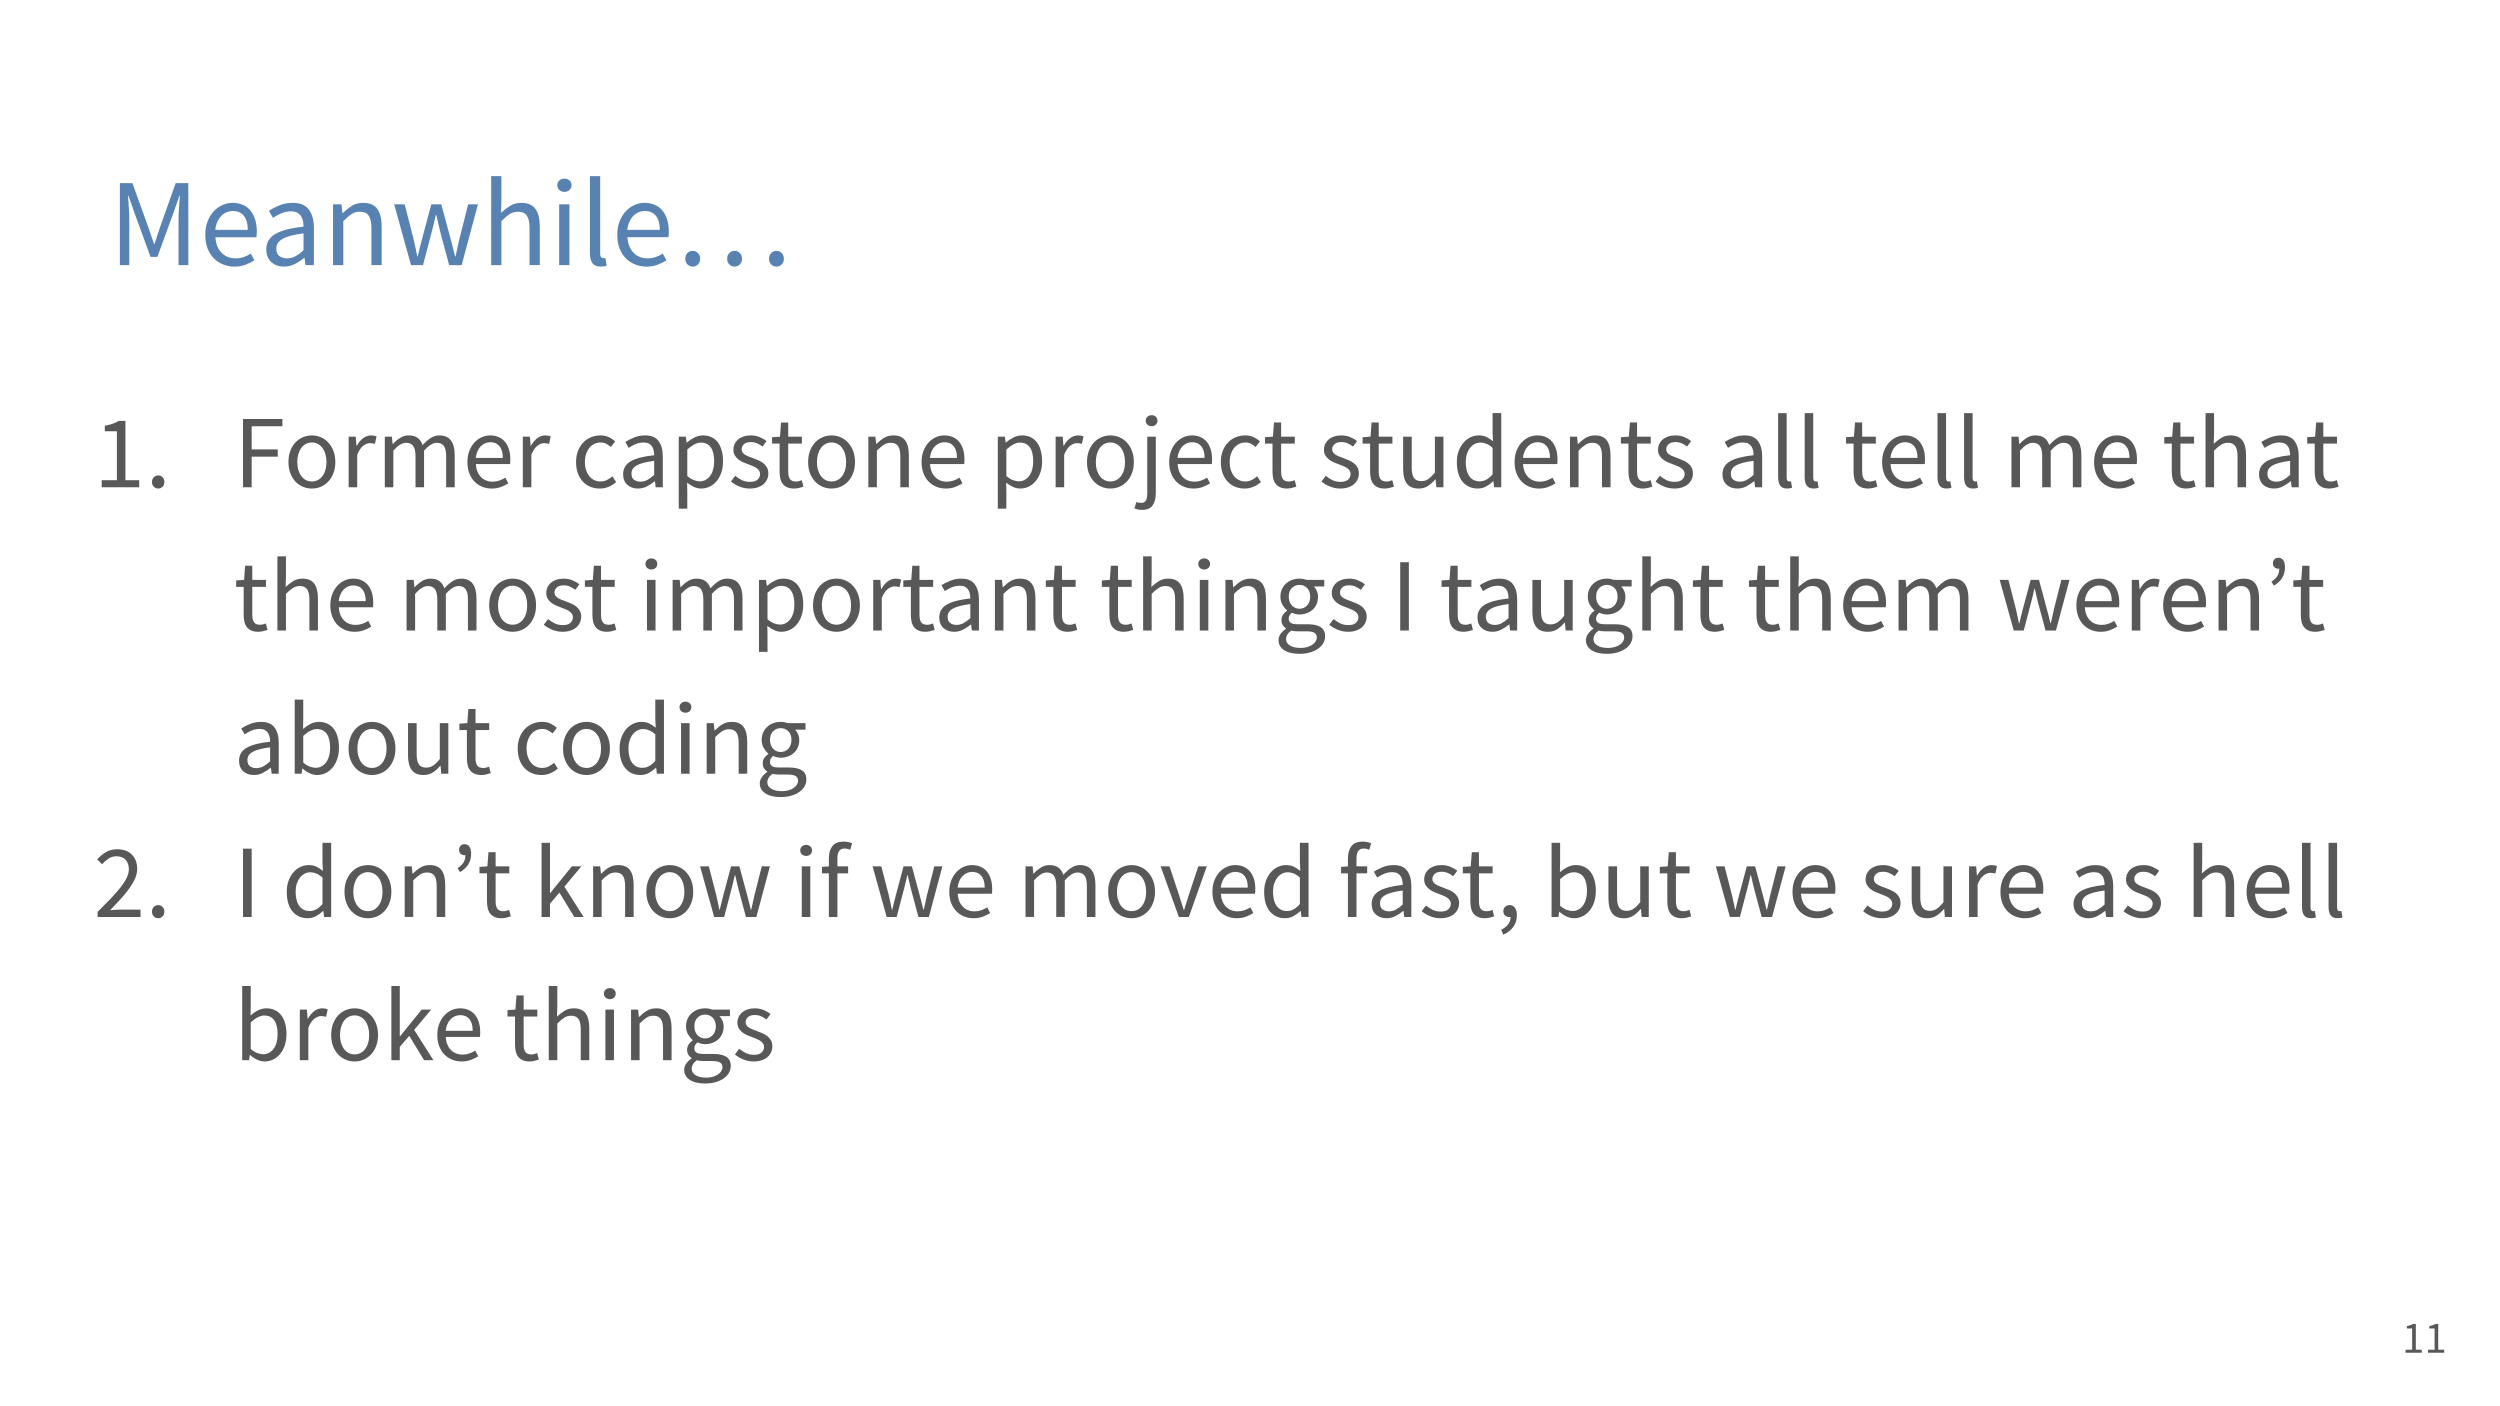 <svg version="1.1" viewBox="0.0 0.0 960.0 540.0" fill="none" stroke="none" stroke-linecap="square" stroke-miterlimit="10" xmlns:xlink="http://www.w3.org/1999/xlink" xmlns="http://www.w3.org/2000/svg"><rect x="0.0" y="0.0" width="960.0" height="540.0" fill="#333333" stroke="none"/><clipPath id="gd5a6b6710e_0_64.0"><path d="m0 0l960.0 0l0 540.0l-960.0 0l0 -540.0z" clip-rule="nonzero"/></clipPath><g clip-path="url(#gd5a6b6710e_0_64.0)"><path fill="#ffffff" d="m0 0l960.0 0l0 540.0l-960.0 0z" fill-rule="evenodd"/><path fill="#000000" fill-opacity="0.0" d="m898.349 493.819l50.236 0l0 35.213l-50.236 0z" fill-rule="evenodd"/><path fill="#585858" d="m923.736 519.459l0 -1.172l2.531 0l0 -8.156l-2.016 0l0 -0.906q0.766 -0.141 1.328 -0.344q0.562 -0.203 1.016 -0.484l1.078 0l0 9.891l2.297 0l0 1.172l-6.234 0zm8.612 0l0 -1.172l2.531 0l0 -8.156l-2.016 0l0 -0.906q0.766 -0.141 1.328 -0.344q0.562 -0.203 1.016 -0.484l1.078 0l0 9.891l2.297 0l0 1.172l-6.234 0z" fill-rule="nonzero"/><path fill="#000000" fill-opacity="0.0" d="m32.724 46.722l894.551 0l0 60.126l-894.551 0z" fill-rule="evenodd"/><path fill="#5782b2" d="m46.037 101.802l0 -31.484l4.812 0l6.047 16.797q0.578 1.625 1.125 3.281q0.547 1.656 1.125 3.297l0.188 0q0.578 -1.641 1.078 -3.297q0.516 -1.656 1.094 -3.281l5.953 -16.797l4.844 0l0 31.484l-3.75 0l0 -17.328q0 -2.109 0.188 -4.656q0.203 -2.547 0.344 -4.656l-0.188 0l-2.5 7.156l-5.953 16.312l-2.641 0l-5.953 -16.312l-2.5 -7.156l-0.188 0q0.141 2.109 0.312 4.656q0.172 2.547 0.172 4.656l0 17.328l-3.609 0zm43.974 0.578q-2.344 0 -4.391 -0.844q-2.047 -0.844 -3.562 -2.391q-1.5 -1.562 -2.375 -3.812q-0.859 -2.266 -0.859 -5.141q0 -2.891 0.891 -5.172q0.891 -2.281 2.344 -3.859q1.469 -1.578 3.344 -2.422q1.875 -0.844 3.891 -0.844q2.203 0 3.953 0.766q1.766 0.766 2.938 2.219q1.172 1.438 1.797 3.453q0.625 2.016 0.625 4.516q0 0.609 -0.031 1.219q-0.016 0.594 -0.109 1.031l-15.75 0q0.25 3.75 2.328 5.938q2.094 2.172 5.453 2.172q1.672 0 3.094 -0.5q1.422 -0.5 2.719 -1.328l1.391 2.594q-1.547 0.969 -3.422 1.688q-1.859 0.719 -4.266 0.719zm-7.344 -14.109l12.484 0q0 -3.562 -1.516 -5.406q-1.516 -1.844 -4.25 -1.844q-1.25 0 -2.375 0.484q-1.125 0.469 -2.047 1.406q-0.906 0.938 -1.516 2.281q-0.594 1.344 -0.781 3.078zm26.402 14.109q-2.922 0 -4.875 -1.719q-1.938 -1.734 -1.938 -4.906q0 -3.844 3.406 -5.875q3.406 -2.047 10.891 -2.859q0 -1.109 -0.219 -2.156q-0.203 -1.062 -0.734 -1.875q-0.531 -0.812 -1.469 -1.312q-0.938 -0.516 -2.375 -0.516q-2.016 0 -3.797 0.766q-1.766 0.766 -3.156 1.734l-1.547 -2.734q1.641 -1.062 3.984 -2.047q2.359 -0.984 5.188 -0.984q4.266 0 6.188 2.625q1.922 2.609 1.922 6.984l0 14.297l-3.266 0l-0.328 -2.781l-0.141 0q-1.688 1.391 -3.609 2.375q-1.922 0.984 -4.125 0.984zm1.156 -3.172q1.672 0 3.156 -0.781q1.5 -0.797 3.172 -2.344l0 -6.469q-2.922 0.375 -4.922 0.906q-1.984 0.531 -3.219 1.25q-1.219 0.719 -1.766 1.656q-0.547 0.938 -0.547 2.031q0 2.031 1.188 2.891q1.203 0.859 2.938 0.859zm17.661 2.594l0 -23.328l3.266 0l0.328 3.359l0.156 0q1.672 -1.672 3.516 -2.797q1.859 -1.141 4.297 -1.141q3.703 0 5.406 2.312q1.703 2.297 1.703 6.812l0 14.781l-3.938 0l0 -14.25q0 -3.312 -1.062 -4.781q-1.047 -1.469 -3.359 -1.469q-1.812 0 -3.219 0.922q-1.391 0.906 -3.156 2.688l0 16.891l-3.938 0zm29.944 0l-6.469 -23.328l4.031 0l3.453 13.484q0.391 1.688 0.719 3.281q0.344 1.578 0.672 3.203l0.188 0q0.391 -1.625 0.766 -3.234q0.391 -1.609 0.828 -3.25l3.594 -13.484l3.844 0l3.641 13.484q0.438 1.688 0.844 3.281q0.406 1.578 0.797 3.203l0.188 0q0.391 -1.625 0.719 -3.203q0.344 -1.594 0.719 -3.281l3.406 -13.484l3.75 0l-6.234 23.328l-4.812 0l-3.359 -12.531q-0.422 -1.672 -0.781 -3.297q-0.359 -1.641 -0.797 -3.422l-0.188 0q-0.391 1.781 -0.781 3.438q-0.375 1.656 -0.859 3.328l-3.266 12.484l-4.609 0zm30.777 0l0 -34.172l3.938 0l0 9.312l-0.141 4.797q1.672 -1.578 3.5 -2.703q1.828 -1.141 4.266 -1.141q3.703 0 5.406 2.312q1.703 2.297 1.703 6.812l0 14.781l-3.938 0l0 -14.25q0 -3.312 -1.062 -4.781q-1.047 -1.469 -3.359 -1.469q-1.812 0 -3.219 0.922q-1.391 0.906 -3.156 2.688l0 16.891l-3.938 0zm26.112 0l0 -23.328l3.938 0l0 23.328l-3.938 0zm2.016 -28.125q-1.156 0 -1.953 -0.719q-0.781 -0.719 -0.781 -1.828q0 -1.156 0.781 -1.844q0.797 -0.703 1.953 -0.703q1.156 0 1.938 0.703q0.797 0.688 0.797 1.844q0 1.109 -0.797 1.828q-0.781 0.719 -1.938 0.719zm13.964 28.703q-2.25 0 -3.219 -1.344q-0.953 -1.344 -0.953 -3.938l0 -29.469l3.938 0l0 29.75q0 0.969 0.328 1.359q0.344 0.375 0.766 0.375q0.203 0 0.359 0q0.172 0 0.516 -0.094l0.531 2.969q-0.391 0.203 -0.922 0.297q-0.531 0.094 -1.344 0.094zm17.521 0q-2.344 0 -4.391 -0.844q-2.047 -0.844 -3.562 -2.391q-1.5 -1.562 -2.375 -3.812q-0.859 -2.266 -0.859 -5.141q0 -2.891 0.891 -5.172q0.891 -2.281 2.344 -3.859q1.469 -1.578 3.344 -2.422q1.875 -0.844 3.891 -0.844q2.203 0 3.953 0.766q1.766 0.766 2.938 2.219q1.172 1.438 1.797 3.453q0.625 2.016 0.625 4.516q0 0.609 -0.031 1.219q-0.016 0.594 -0.109 1.031l-15.75 0q0.25 3.75 2.328 5.938q2.094 2.172 5.453 2.172q1.672 0 3.094 -0.5q1.422 -0.5 2.719 -1.328l1.391 2.594q-1.547 0.969 -3.422 1.688q-1.859 0.719 -4.266 0.719zm-7.344 -14.109l12.484 0q0 -3.562 -1.516 -5.406q-1.516 -1.844 -4.25 -1.844q-1.25 0 -2.375 0.484q-1.125 0.469 -2.047 1.406q-0.906 0.938 -1.516 2.281q-0.594 1.344 -0.781 3.078zm25.152 14.109q-1.203 0 -2.047 -0.844q-0.828 -0.844 -0.828 -2.141q0 -1.391 0.828 -2.219q0.844 -0.844 2.047 -0.844q1.156 0 1.984 0.844q0.844 0.828 0.844 2.219q0 1.297 -0.844 2.141q-0.828 0.844 -1.984 0.844zm16.078 0q-1.203 0 -2.047 -0.844q-0.828 -0.844 -0.828 -2.141q0 -1.391 0.828 -2.219q0.844 -0.844 2.047 -0.844q1.156 0 1.984 0.844q0.844 0.828 0.844 2.219q0 1.297 -0.844 2.141q-0.828 0.844 -1.984 0.844zm16.078 0q-1.203 0 -2.047 -0.844q-0.828 -0.844 -0.828 -2.141q0 -1.391 0.828 -2.219q0.844 -0.844 2.047 -0.844q1.156 0 1.984 0.844q0.844 0.828 0.844 2.219q0 1.297 -0.844 2.141q-0.828 0.844 -1.984 0.844z" fill-rule="nonzero"/><path fill="#000000" fill-opacity="0.0" d="m32.724 139.719l894.551 0l0 339.969l-894.551 0z" fill-rule="evenodd"/><path fill="#585858" d="m39.041 187.119l0 -2.719l5.844 0l0 -18.797l-4.641 0l0 -2.125q1.766 -0.312 3.062 -0.766q1.297 -0.469 2.344 -1.109l2.516 0l0 22.797l5.281 0l0 2.719l-14.406 0zm21.724 0.484q-1.0 0 -1.703 -0.703q-0.703 -0.703 -0.703 -1.781q0 -1.156 0.703 -1.859q0.703 -0.703 1.703 -0.703q0.953 0 1.656 0.703q0.703 0.703 0.703 1.859q0 1.078 -0.703 1.781q-0.703 0.703 -1.656 0.703z" fill-rule="nonzero"/><path fill="#585858" d="m93.318 187.119l0 -26.234l15.125 0l0 2.797l-11.797 0l0 8.875l10.0 0l0 2.797l-10.0 0l0 11.766l-3.328 0zm26.45 0.484q-1.797 0 -3.422 -0.672q-1.625 -0.688 -2.875 -1.984q-1.234 -1.312 -1.969 -3.203q-0.734 -1.906 -0.734 -4.312q0 -2.438 0.734 -4.328q0.734 -1.906 1.969 -3.219q1.25 -1.328 2.875 -2.0q1.625 -0.688 3.422 -0.688q1.797 0 3.406 0.688q1.625 0.672 2.859 2.0q1.25 1.312 1.984 3.219q0.75 1.891 0.75 4.328q0 2.406 -0.75 4.312q-0.734 1.891 -1.984 3.203q-1.234 1.297 -2.859 1.984q-1.609 0.672 -3.406 0.672zm0 -2.719q1.234 0 2.266 -0.531q1.047 -0.547 1.781 -1.531q0.75 -0.984 1.141 -2.344q0.406 -1.359 0.406 -3.047q0 -1.672 -0.406 -3.047q-0.391 -1.391 -1.141 -2.391q-0.734 -1.0 -1.781 -1.531q-1.031 -0.547 -2.266 -0.547q-1.25 0 -2.297 0.547q-1.031 0.531 -1.766 1.531q-0.734 1.0 -1.141 2.391q-0.406 1.375 -0.406 3.047q0 1.688 0.406 3.047q0.406 1.359 1.141 2.344q0.734 0.984 1.766 1.531q1.047 0.531 2.297 0.531zm14.117 2.234l0 -19.438l2.719 0l0.281 3.516l0.125 0q1.0 -1.844 2.406 -2.922q1.422 -1.078 3.109 -1.078q1.156 0 2.078 0.406l-0.641 2.875q-0.484 -0.156 -0.891 -0.234q-0.391 -0.078 -0.984 -0.078q-1.25 0 -2.594 1.0q-1.328 1.0 -2.328 3.469l0 12.484l-3.281 0zm13.88 0l0 -19.438l2.719 0l0.281 2.797l0.125 0q1.281 -1.406 2.781 -2.344q1.5 -0.938 3.25 -0.938q2.25 0 3.5 0.984q1.266 0.984 1.859 2.734q1.516 -1.672 3.062 -2.688q1.547 -1.031 3.344 -1.031q3.0 0 4.453 1.922q1.469 1.922 1.469 5.688l0 12.312l-3.281 0l0 -11.875q0 -2.766 -0.891 -3.984q-0.875 -1.219 -2.719 -1.219q-2.188 0 -4.875 3.0l0 14.078l-3.281 0l0 -11.875q0 -2.766 -0.891 -3.984q-0.875 -1.219 -2.75 -1.219q-2.203 0 -4.875 3.0l0 14.078l-3.281 0zm41.035 0.484q-1.953 0 -3.656 -0.703q-1.703 -0.703 -2.969 -2.0q-1.25 -1.297 -1.969 -3.172q-0.719 -1.891 -0.719 -4.297q0 -2.391 0.734 -4.281q0.734 -1.906 1.953 -3.219q1.234 -1.328 2.781 -2.031q1.562 -0.703 3.25 -0.703q1.844 0 3.297 0.641q1.453 0.641 2.438 1.844q0.984 1.203 1.5 2.891q0.516 1.672 0.516 3.75q0 0.516 -0.016 1.016q-0.016 0.5 -0.094 0.859l-13.125 0q0.203 3.125 1.938 4.953q1.75 1.812 4.547 1.812q1.391 0 2.562 -0.422q1.188 -0.422 2.281 -1.109l1.156 2.172q-1.281 0.797 -2.844 1.406q-1.562 0.594 -3.562 0.594zm-6.109 -11.766l10.391 0q0 -2.953 -1.266 -4.484q-1.25 -1.547 -3.531 -1.547q-1.047 0 -1.984 0.406q-0.938 0.391 -1.703 1.172q-0.75 0.781 -1.25 1.906q-0.5 1.109 -0.656 2.547zm18.074 11.281l0 -19.438l2.719 0l0.281 3.516l0.125 0q1.0 -1.844 2.406 -2.922q1.422 -1.078 3.109 -1.078q1.156 0 2.078 0.406l-0.641 2.875q-0.484 -0.156 -0.891 -0.234q-0.391 -0.078 -0.984 -0.078q-1.25 0 -2.594 1.0q-1.328 1.0 -2.328 3.469l0 12.484l-3.281 0zm29.552 0.484q-1.906 0 -3.594 -0.672q-1.672 -0.688 -2.906 -1.984q-1.219 -1.312 -1.922 -3.203q-0.688 -1.906 -0.688 -4.312q0 -2.438 0.75 -4.328q0.766 -1.906 2.047 -3.219q1.281 -1.328 2.969 -2.0q1.703 -0.688 3.594 -0.688q1.922 0 3.281 0.688q1.359 0.672 2.391 1.594l-1.672 2.156q-0.844 -0.75 -1.781 -1.234q-0.938 -0.484 -2.109 -0.484q-1.312 0 -2.438 0.547q-1.109 0.531 -1.922 1.531q-0.797 1.0 -1.266 2.391q-0.453 1.375 -0.453 3.047q0 1.688 0.438 3.047q0.453 1.359 1.234 2.344q0.781 0.984 1.891 1.531q1.125 0.531 2.438 0.531q1.359 0 2.5 -0.578q1.141 -0.594 2.062 -1.391l1.438 2.203q-1.312 1.156 -2.922 1.828q-1.594 0.656 -3.359 0.656zm14.652 0q-2.453 0 -4.078 -1.438q-1.609 -1.453 -1.609 -4.094q0 -3.188 2.844 -4.891q2.844 -1.703 9.078 -2.375q0 -0.922 -0.188 -1.797q-0.172 -0.891 -0.609 -1.562q-0.438 -0.688 -1.219 -1.109q-0.781 -0.422 -1.984 -0.422q-1.688 0 -3.172 0.641q-1.469 0.641 -2.625 1.438l-1.281 -2.281q1.359 -0.875 3.312 -1.688q1.969 -0.828 4.328 -0.828q3.562 0 5.156 2.188q1.594 2.172 1.594 5.812l0 11.922l-2.719 0l-0.281 -2.312l-0.109 0q-1.406 1.156 -3.016 1.984q-1.594 0.812 -3.422 0.812zm0.953 -2.641q1.406 0 2.641 -0.656q1.234 -0.672 2.641 -1.953l0 -5.391q-2.438 0.312 -4.109 0.766q-1.656 0.438 -2.672 1.031q-1.016 0.594 -1.484 1.375q-0.453 0.781 -0.453 1.703q0 1.688 1.0 2.406q1.0 0.719 2.438 0.719zm14.722 10.359l0 -27.641l2.719 0l0.281 2.234l0.125 0q1.312 -1.109 2.891 -1.906q1.578 -0.812 3.297 -0.812q1.891 0 3.328 0.703q1.438 0.703 2.391 2.0q0.969 1.297 1.469 3.125q0.5 1.812 0.5 4.094q0 2.484 -0.688 4.422q-0.672 1.938 -1.844 3.297q-1.156 1.359 -2.672 2.062q-1.516 0.703 -3.203 0.703q-1.359 0 -2.703 -0.594q-1.328 -0.609 -2.688 -1.656l0.078 3.406l0 6.562l-3.281 0zm8.031 -10.484q1.203 0 2.219 -0.531q1.031 -0.547 1.766 -1.516q0.75 -0.984 1.156 -2.422q0.422 -1.453 0.422 -3.25q0 -1.594 -0.281 -2.906q-0.281 -1.328 -0.906 -2.266q-0.609 -0.953 -1.594 -1.469q-0.969 -0.516 -2.328 -0.516q-1.25 0 -2.516 0.688q-1.25 0.672 -2.688 1.953l0 10.203q1.312 1.109 2.547 1.578q1.25 0.453 2.203 0.453zm19.247 2.766q-2.078 0 -3.969 -0.766q-1.875 -0.766 -3.266 -1.922l1.641 -2.203q1.281 1.047 2.609 1.688q1.344 0.641 3.109 0.641q1.922 0 2.875 -0.875q0.953 -0.891 0.953 -2.172q0 -0.75 -0.406 -1.312q-0.391 -0.562 -1.016 -0.984q-0.609 -0.422 -1.406 -0.734q-0.797 -0.328 -1.609 -0.641q-1.031 -0.359 -2.078 -0.812q-1.031 -0.469 -1.859 -1.125q-0.812 -0.672 -1.344 -1.547q-0.516 -0.875 -0.516 -2.125q0 -1.156 0.453 -2.172q0.469 -1.016 1.328 -1.75q0.859 -0.75 2.094 -1.172q1.25 -0.422 2.812 -0.422q1.828 0 3.375 0.641q1.547 0.641 2.656 1.562l-1.562 2.078q-1.0 -0.766 -2.078 -1.234q-1.078 -0.484 -2.359 -0.484q-1.844 0 -2.703 0.844q-0.859 0.828 -0.859 1.953q0 0.688 0.359 1.188q0.359 0.5 0.953 0.875q0.609 0.375 1.391 0.688q0.781 0.297 1.625 0.609q1.031 0.406 2.094 0.844q1.062 0.438 1.906 1.109q0.844 0.656 1.375 1.609q0.547 0.953 0.547 2.328q0 1.188 -0.469 2.234q-0.453 1.031 -1.359 1.844q-0.891 0.797 -2.234 1.25q-1.344 0.469 -3.062 0.469zm17.007 0q-1.562 0 -2.625 -0.484q-1.062 -0.484 -1.719 -1.312q-0.656 -0.844 -0.938 -2.047q-0.281 -1.203 -0.281 -2.641l0 -10.766l-2.891 0l0 -2.469l3.047 -0.203l0.406 -5.438l2.75 0l0 5.438l5.25 0l0 2.672l-5.25 0l0 10.812q0 1.797 0.656 2.781q0.672 0.969 2.344 0.969q0.531 0 1.125 -0.156q0.594 -0.156 1.078 -0.359l0.641 2.484q-0.797 0.281 -1.75 0.5q-0.938 0.219 -1.844 0.219zm14.397 0q-1.797 0 -3.422 -0.672q-1.625 -0.688 -2.875 -1.984q-1.234 -1.312 -1.969 -3.203q-0.734 -1.906 -0.734 -4.312q0 -2.438 0.734 -4.328q0.734 -1.906 1.969 -3.219q1.25 -1.328 2.875 -2.0q1.625 -0.688 3.422 -0.688q1.797 0 3.406 0.688q1.625 0.672 2.859 2.0q1.25 1.312 1.984 3.219q0.75 1.891 0.75 4.328q0 2.406 -0.75 4.312q-0.734 1.891 -1.984 3.203q-1.234 1.297 -2.859 1.984q-1.609 0.672 -3.406 0.672zm0 -2.719q1.234 0 2.266 -0.531q1.047 -0.547 1.781 -1.531q0.75 -0.984 1.141 -2.344q0.406 -1.359 0.406 -3.047q0 -1.672 -0.406 -3.047q-0.391 -1.391 -1.141 -2.391q-0.734 -1.0 -1.781 -1.531q-1.031 -0.547 -2.266 -0.547q-1.25 0 -2.297 0.547q-1.031 0.531 -1.766 1.531q-0.734 1.0 -1.141 2.391q-0.406 1.375 -0.406 3.047q0 1.688 0.406 3.047q0.406 1.359 1.141 2.344q0.734 0.984 1.766 1.531q1.047 0.531 2.297 0.531zm14.117 2.234l0 -19.438l2.719 0l0.281 2.797l0.125 0q1.391 -1.406 2.922 -2.344q1.547 -0.938 3.594 -0.938q3.078 0 4.5 1.922q1.422 1.922 1.422 5.688l0 12.312l-3.281 0l0 -11.875q0 -2.766 -0.891 -3.984q-0.875 -1.219 -2.797 -1.219q-1.516 0 -2.672 0.766q-1.156 0.75 -2.641 2.234l0 14.078l-3.281 0zm29.755 0.484q-1.953 0 -3.656 -0.703q-1.703 -0.703 -2.969 -2.0q-1.25 -1.297 -1.969 -3.172q-0.719 -1.891 -0.719 -4.297q0 -2.391 0.734 -4.281q0.734 -1.906 1.953 -3.219q1.234 -1.328 2.781 -2.031q1.562 -0.703 3.25 -0.703q1.844 0 3.297 0.641q1.453 0.641 2.438 1.844q0.984 1.203 1.5 2.891q0.516 1.672 0.516 3.75q0 0.516 -0.016 1.016q-0.016 0.5 -0.094 0.859l-13.125 0q0.203 3.125 1.938 4.953q1.75 1.812 4.547 1.812q1.391 0 2.562 -0.422q1.188 -0.422 2.281 -1.109l1.156 2.172q-1.281 0.797 -2.844 1.406q-1.562 0.594 -3.562 0.594zm-6.109 -11.766l10.391 0q0 -2.953 -1.266 -4.484q-1.25 -1.547 -3.531 -1.547q-1.047 0 -1.984 0.406q-0.938 0.391 -1.703 1.172q-0.75 0.781 -1.25 1.906q-0.5 1.109 -0.656 2.547zm26.074 19.484l0 -27.641l2.719 0l0.281 2.234l0.125 0q1.312 -1.109 2.891 -1.906q1.578 -0.812 3.297 -0.812q1.891 0 3.328 0.703q1.438 0.703 2.391 2.0q0.969 1.297 1.469 3.125q0.5 1.812 0.5 4.094q0 2.484 -0.688 4.422q-0.672 1.938 -1.844 3.297q-1.156 1.359 -2.672 2.062q-1.516 0.703 -3.203 0.703q-1.359 0 -2.703 -0.594q-1.328 -0.609 -2.688 -1.656l0.078 3.406l0 6.562l-3.281 0zm8.031 -10.484q1.203 0 2.219 -0.531q1.031 -0.547 1.766 -1.516q0.75 -0.984 1.156 -2.422q0.422 -1.453 0.422 -3.25q0 -1.594 -0.281 -2.906q-0.281 -1.328 -0.906 -2.266q-0.609 -0.953 -1.594 -1.469q-0.969 -0.516 -2.328 -0.516q-1.25 0 -2.516 0.688q-1.25 0.672 -2.688 1.953l0 10.203q1.312 1.109 2.547 1.578q1.25 0.453 2.203 0.453zm14.169 2.281l0 -19.438l2.719 0l0.281 3.516l0.125 0q1.0 -1.844 2.406 -2.922q1.422 -1.078 3.109 -1.078q1.156 0 2.078 0.406l-0.641 2.875q-0.484 -0.156 -0.891 -0.234q-0.391 -0.078 -0.984 -0.078q-1.25 0 -2.594 1.0q-1.328 1.0 -2.328 3.469l0 12.484l-3.281 0zm21.043 0.484q-1.797 0 -3.422 -0.672q-1.625 -0.688 -2.875 -1.984q-1.234 -1.312 -1.969 -3.203q-0.734 -1.906 -0.734 -4.312q0 -2.438 0.734 -4.328q0.734 -1.906 1.969 -3.219q1.25 -1.328 2.875 -2.0q1.625 -0.688 3.422 -0.688q1.797 0 3.406 0.688q1.625 0.672 2.859 2.0q1.25 1.312 1.984 3.219q0.75 1.891 0.75 4.328q0 2.406 -0.75 4.312q-0.734 1.891 -1.984 3.203q-1.234 1.297 -2.859 1.984q-1.609 0.672 -3.406 0.672zm0 -2.719q1.234 0 2.266 -0.531q1.047 -0.547 1.781 -1.531q0.75 -0.984 1.141 -2.344q0.406 -1.359 0.406 -3.047q0 -1.672 -0.406 -3.047q-0.391 -1.391 -1.141 -2.391q-0.734 -1.0 -1.781 -1.531q-1.031 -0.547 -2.266 -0.547q-1.25 0 -2.297 0.547q-1.031 0.531 -1.766 1.531q-0.734 1.0 -1.141 2.391q-0.406 1.375 -0.406 3.047q0 1.688 0.406 3.047q0.406 1.359 1.141 2.344q0.734 0.984 1.766 1.531q1.047 0.531 2.297 0.531zm12.117 10.922q-0.922 0 -1.641 -0.172q-0.719 -0.156 -1.234 -0.359l0.672 -2.469q0.359 0.109 0.844 0.203q0.484 0.109 1.0 0.109q1.438 0 1.906 -1.0q0.484 -1.0 0.484 -2.797l0 -21.641l3.281 0l0 21.641q0 2.953 -1.203 4.719q-1.188 1.766 -4.109 1.766zm3.719 -32.125q-0.953 0 -1.625 -0.594q-0.656 -0.609 -0.656 -1.531q0 -0.953 0.656 -1.531q0.672 -0.594 1.625 -0.594q0.922 0 1.578 0.594q0.656 0.578 0.656 1.531q0 0.922 -0.656 1.531q-0.656 0.594 -1.578 0.594zm16.036 23.922q-1.953 0 -3.656 -0.703q-1.703 -0.703 -2.969 -2.0q-1.25 -1.297 -1.969 -3.172q-0.719 -1.891 -0.719 -4.297q0 -2.391 0.734 -4.281q0.734 -1.906 1.953 -3.219q1.234 -1.328 2.781 -2.031q1.562 -0.703 3.25 -0.703q1.844 0 3.297 0.641q1.453 0.641 2.438 1.844q0.984 1.203 1.5 2.891q0.516 1.672 0.516 3.75q0 0.516 -0.016 1.016q-0.016 0.5 -0.094 0.859l-13.125 0q0.203 3.125 1.938 4.953q1.75 1.812 4.547 1.812q1.391 0 2.562 -0.422q1.188 -0.422 2.281 -1.109l1.156 2.172q-1.281 0.797 -2.844 1.406q-1.562 0.594 -3.562 0.594zm-6.109 -11.766l10.391 0q0 -2.953 -1.266 -4.484q-1.25 -1.547 -3.531 -1.547q-1.047 0 -1.984 0.406q-0.938 0.391 -1.703 1.172q-0.75 0.781 -1.25 1.906q-0.5 1.109 -0.656 2.547zm25.746 11.766q-1.906 0 -3.594 -0.672q-1.672 -0.688 -2.906 -1.984q-1.219 -1.312 -1.922 -3.203q-0.688 -1.906 -0.688 -4.312q0 -2.438 0.75 -4.328q0.766 -1.906 2.047 -3.219q1.281 -1.328 2.969 -2.0q1.703 -0.688 3.594 -0.688q1.922 0 3.281 0.688q1.359 0.672 2.391 1.594l-1.672 2.156q-0.844 -0.75 -1.781 -1.234q-0.938 -0.484 -2.109 -0.484q-1.312 0 -2.438 0.547q-1.109 0.531 -1.922 1.531q-0.797 1.0 -1.266 2.391q-0.453 1.375 -0.453 3.047q0 1.688 0.438 3.047q0.453 1.359 1.234 2.344q0.781 0.984 1.891 1.531q1.125 0.531 2.438 0.531q1.359 0 2.5 -0.578q1.141 -0.594 2.062 -1.391l1.438 2.203q-1.312 1.156 -2.922 1.828q-1.594 0.656 -3.359 0.656zm16.293 0q-1.562 0 -2.625 -0.484q-1.062 -0.484 -1.719 -1.312q-0.656 -0.844 -0.938 -2.047q-0.281 -1.203 -0.281 -2.641l0 -10.766l-2.891 0l0 -2.469l3.047 -0.203l0.406 -5.438l2.75 0l0 5.438l5.25 0l0 2.672l-5.25 0l0 10.812q0 1.797 0.656 2.781q0.672 0.969 2.344 0.969q0.531 0 1.125 -0.156q0.594 -0.156 1.078 -0.359l0.641 2.484q-0.797 0.281 -1.75 0.5q-0.938 0.219 -1.844 0.219zm20.473 0q-2.078 0 -3.969 -0.766q-1.875 -0.766 -3.266 -1.922l1.641 -2.203q1.281 1.047 2.609 1.688q1.344 0.641 3.109 0.641q1.922 0 2.875 -0.875q0.953 -0.891 0.953 -2.172q0 -0.75 -0.406 -1.312q-0.391 -0.562 -1.016 -0.984q-0.609 -0.422 -1.406 -0.734q-0.797 -0.328 -1.609 -0.641q-1.031 -0.359 -2.078 -0.812q-1.031 -0.469 -1.859 -1.125q-0.812 -0.672 -1.344 -1.547q-0.516 -0.875 -0.516 -2.125q0 -1.156 0.453 -2.172q0.469 -1.016 1.328 -1.75q0.859 -0.75 2.094 -1.172q1.25 -0.422 2.812 -0.422q1.828 0 3.375 0.641q1.547 0.641 2.656 1.562l-1.562 2.078q-1.0 -0.766 -2.078 -1.234q-1.078 -0.484 -2.359 -0.484q-1.844 0 -2.703 0.844q-0.859 0.828 -0.859 1.953q0 0.688 0.359 1.188q0.359 0.5 0.953 0.875q0.609 0.375 1.391 0.688q0.781 0.297 1.625 0.609q1.031 0.406 2.094 0.844q1.062 0.438 1.906 1.109q0.844 0.656 1.375 1.609q0.547 0.953 0.547 2.328q0 1.188 -0.469 2.234q-0.453 1.031 -1.359 1.844q-0.891 0.797 -2.234 1.25q-1.344 0.469 -3.062 0.469zm17.007 0q-1.562 0 -2.625 -0.484q-1.062 -0.484 -1.719 -1.312q-0.656 -0.844 -0.938 -2.047q-0.281 -1.203 -0.281 -2.641l0 -10.766l-2.891 0l0 -2.469l3.047 -0.203l0.406 -5.438l2.75 0l0 5.438l5.25 0l0 2.672l-5.25 0l0 10.812q0 1.797 0.656 2.781q0.672 0.969 2.344 0.969q0.531 0 1.125 -0.156q0.594 -0.156 1.078 -0.359l0.641 2.484q-0.797 0.281 -1.75 0.5q-0.938 0.219 -1.844 0.219zm13.067 0q-3.109 0 -4.531 -1.922q-1.422 -1.922 -1.422 -5.688l0 -12.312l3.312 0l0 11.875q0 2.766 0.859 3.984q0.875 1.219 2.781 1.219q1.531 0 2.688 -0.781q1.156 -0.781 2.562 -2.5l0 -13.797l3.281 0l0 19.438l-2.719 0l-0.281 -3.047l-0.125 0q-1.359 1.609 -2.859 2.578q-1.5 0.953 -3.547 0.953zm22.729 0q-3.688 0 -5.875 -2.641q-2.172 -2.641 -2.172 -7.531q0 -2.359 0.703 -4.25q0.703 -1.906 1.859 -3.219q1.156 -1.328 2.672 -2.047q1.531 -0.719 3.203 -0.719q1.688 0 2.922 0.609q1.25 0.594 2.531 1.625l-0.172 -3.312l0 -7.484l3.328 0l0 28.484l-2.719 0l-0.281 -2.281l-0.125 0q-1.156 1.125 -2.656 1.953q-1.5 0.812 -3.219 0.812zm0.719 -2.766q1.359 0 2.562 -0.656q1.203 -0.656 2.391 -2.016l0 -10.172q-1.234 -1.109 -2.375 -1.562q-1.141 -0.469 -2.344 -0.469q-1.156 0 -2.172 0.547q-1.016 0.531 -1.781 1.516q-0.766 0.969 -1.203 2.328q-0.438 1.359 -0.438 3.047q0 3.516 1.391 5.484q1.406 1.953 3.969 1.953zm22.716 2.766q-1.953 0 -3.656 -0.703q-1.703 -0.703 -2.969 -2.0q-1.25 -1.297 -1.969 -3.172q-0.719 -1.891 -0.719 -4.297q0 -2.391 0.734 -4.281q0.734 -1.906 1.953 -3.219q1.234 -1.328 2.781 -2.031q1.562 -0.703 3.25 -0.703q1.844 0 3.297 0.641q1.453 0.641 2.438 1.844q0.984 1.203 1.5 2.891q0.516 1.672 0.516 3.75q0 0.516 -0.016 1.016q-0.016 0.5 -0.094 0.859l-13.125 0q0.203 3.125 1.938 4.953q1.75 1.812 4.547 1.812q1.391 0 2.562 -0.422q1.188 -0.422 2.281 -1.109l1.156 2.172q-1.281 0.797 -2.844 1.406q-1.562 0.594 -3.562 0.594zm-6.109 -11.766l10.391 0q0 -2.953 -1.266 -4.484q-1.25 -1.547 -3.531 -1.547q-1.047 0 -1.984 0.406q-0.938 0.391 -1.703 1.172q-0.75 0.781 -1.25 1.906q-0.5 1.109 -0.656 2.547zm18.074 11.281l0 -19.438l2.719 0l0.281 2.797l0.125 0q1.391 -1.406 2.922 -2.344q1.547 -0.938 3.594 -0.938q3.078 0 4.5 1.922q1.422 1.922 1.422 5.688l0 12.312l-3.281 0l0 -11.875q0 -2.766 -0.891 -3.984q-0.875 -1.219 -2.797 -1.219q-1.516 0 -2.672 0.766q-1.156 0.75 -2.641 2.234l0 14.078l-3.281 0zm28.005 0.484q-1.562 0 -2.625 -0.484q-1.062 -0.484 -1.719 -1.312q-0.656 -0.844 -0.938 -2.047q-0.281 -1.203 -0.281 -2.641l0 -10.766l-2.891 0l0 -2.469l3.047 -0.203l0.406 -5.438l2.75 0l0 5.438l5.25 0l0 2.672l-5.25 0l0 10.812q0 1.797 0.656 2.781q0.672 0.969 2.344 0.969q0.531 0 1.125 -0.156q0.594 -0.156 1.078 -0.359l0.641 2.484q-0.797 0.281 -1.75 0.5q-0.938 0.219 -1.844 0.219zm12.073 0q-2.078 0 -3.969 -0.766q-1.875 -0.766 -3.266 -1.922l1.641 -2.203q1.281 1.047 2.609 1.688q1.344 0.641 3.109 0.641q1.922 0 2.875 -0.875q0.953 -0.891 0.953 -2.172q0 -0.75 -0.406 -1.312q-0.391 -0.562 -1.016 -0.984q-0.609 -0.422 -1.406 -0.734q-0.797 -0.328 -1.609 -0.641q-1.031 -0.359 -2.078 -0.812q-1.031 -0.469 -1.859 -1.125q-0.812 -0.672 -1.344 -1.547q-0.516 -0.875 -0.516 -2.125q0 -1.156 0.453 -2.172q0.469 -1.016 1.328 -1.75q0.859 -0.75 2.094 -1.172q1.25 -0.422 2.812 -0.422q1.828 0 3.375 0.641q1.547 0.641 2.656 1.562l-1.562 2.078q-1.0 -0.766 -2.078 -1.234q-1.078 -0.484 -2.359 -0.484q-1.844 0 -2.703 0.844q-0.859 0.828 -0.859 1.953q0 0.688 0.359 1.188q0.359 0.5 0.953 0.875q0.609 0.375 1.391 0.688q0.781 0.297 1.625 0.609q1.031 0.406 2.094 0.844q1.062 0.438 1.906 1.109q0.844 0.656 1.375 1.609q0.547 0.953 0.547 2.328q0 1.188 -0.469 2.234q-0.453 1.031 -1.359 1.844q-0.891 0.797 -2.234 1.25q-1.344 0.469 -3.062 0.469zm24.166 0q-2.453 0 -4.078 -1.438q-1.609 -1.453 -1.609 -4.094q0 -3.188 2.844 -4.891q2.844 -1.703 9.078 -2.375q0 -0.922 -0.188 -1.797q-0.172 -0.891 -0.609 -1.562q-0.438 -0.688 -1.219 -1.109q-0.781 -0.422 -1.984 -0.422q-1.688 0 -3.172 0.641q-1.469 0.641 -2.625 1.438l-1.281 -2.281q1.359 -0.875 3.312 -1.688q1.969 -0.828 4.328 -0.828q3.562 0 5.156 2.188q1.594 2.172 1.594 5.812l0 11.922l-2.719 0l-0.281 -2.312l-0.109 0q-1.406 1.156 -3.016 1.984q-1.594 0.812 -3.422 0.812zm0.953 -2.641q1.406 0 2.641 -0.656q1.234 -0.672 2.641 -1.953l0 -5.391q-2.438 0.312 -4.109 0.766q-1.656 0.438 -2.672 1.031q-1.016 0.594 -1.484 1.375q-0.453 0.781 -0.453 1.703q0 1.688 1.0 2.406q1.0 0.719 2.438 0.719zm18.207 2.641q-1.891 0 -2.688 -1.125q-0.797 -1.125 -0.797 -3.281l0 -24.562l3.281 0l0 24.797q0 0.812 0.281 1.141q0.281 0.312 0.641 0.312q0.156 0 0.297 0q0.141 0 0.422 -0.078l0.438 2.469q-0.328 0.156 -0.766 0.234q-0.438 0.094 -1.109 0.094zm10.2 0q-1.891 0 -2.688 -1.125q-0.797 -1.125 -0.797 -3.281l0 -24.562l3.281 0l0 24.797q0 0.812 0.281 1.141q0.281 0.312 0.641 0.312q0.156 0 0.297 0q0.141 0 0.422 -0.078l0.438 2.469q-0.328 0.156 -0.766 0.234q-0.438 0.094 -1.109 0.094zm20.841 0q-1.562 0 -2.625 -0.484q-1.062 -0.484 -1.719 -1.312q-0.656 -0.844 -0.938 -2.047q-0.281 -1.203 -0.281 -2.641l0 -10.766l-2.891 0l0 -2.469l3.047 -0.203l0.406 -5.438l2.75 0l0 5.438l5.25 0l0 2.672l-5.25 0l0 10.812q0 1.797 0.656 2.781q0.672 0.969 2.344 0.969q0.531 0 1.125 -0.156q0.594 -0.156 1.078 -0.359l0.641 2.484q-0.797 0.281 -1.75 0.5q-0.938 0.219 -1.844 0.219zm14.71 0q-1.953 0 -3.656 -0.703q-1.703 -0.703 -2.969 -2.0q-1.25 -1.297 -1.969 -3.172q-0.719 -1.891 -0.719 -4.297q0 -2.391 0.734 -4.281q0.734 -1.906 1.953 -3.219q1.234 -1.328 2.781 -2.031q1.562 -0.703 3.25 -0.703q1.844 0 3.297 0.641q1.453 0.641 2.438 1.844q0.984 1.203 1.5 2.891q0.516 1.672 0.516 3.75q0 0.516 -0.016 1.016q-0.016 0.5 -0.094 0.859l-13.125 0q0.203 3.125 1.938 4.953q1.75 1.812 4.547 1.812q1.391 0 2.562 -0.422q1.188 -0.422 2.281 -1.109l1.156 2.172q-1.281 0.797 -2.844 1.406q-1.562 0.594 -3.562 0.594zm-6.109 -11.766l10.391 0q0 -2.953 -1.266 -4.484q-1.25 -1.547 -3.531 -1.547q-1.047 0 -1.984 0.406q-0.938 0.391 -1.703 1.172q-0.75 0.781 -1.25 1.906q-0.5 1.109 -0.656 2.547zm21.559 11.766q-1.891 0 -2.688 -1.125q-0.797 -1.125 -0.797 -3.281l0 -24.562l3.281 0l0 24.797q0 0.812 0.281 1.141q0.281 0.312 0.641 0.312q0.156 0 0.297 0q0.141 0 0.422 -0.078l0.438 2.469q-0.328 0.156 -0.766 0.234q-0.438 0.094 -1.109 0.094zm10.2 0q-1.891 0 -2.688 -1.125q-0.797 -1.125 -0.797 -3.281l0 -24.562l3.281 0l0 24.797q0 0.812 0.281 1.141q0.281 0.312 0.641 0.312q0.156 0 0.297 0q0.141 0 0.422 -0.078l0.438 2.469q-0.328 0.156 -0.766 0.234q-0.438 0.094 -1.109 0.094zm14.716 -0.484l0 -19.438l2.719 0l0.281 2.797l0.125 0q1.281 -1.406 2.781 -2.344q1.5 -0.938 3.25 -0.938q2.25 0 3.5 0.984q1.266 0.984 1.859 2.734q1.516 -1.672 3.062 -2.688q1.547 -1.031 3.344 -1.031q3.0 0 4.453 1.922q1.469 1.922 1.469 5.688l0 12.312l-3.281 0l0 -11.875q0 -2.766 -0.891 -3.984q-0.875 -1.219 -2.719 -1.219q-2.188 0 -4.875 3.0l0 14.078l-3.281 0l0 -11.875q0 -2.766 -0.891 -3.984q-0.875 -1.219 -2.75 -1.219q-2.203 0 -4.875 3.0l0 14.078l-3.281 0zm41.035 0.484q-1.953 0 -3.656 -0.703q-1.703 -0.703 -2.969 -2.0q-1.25 -1.297 -1.969 -3.172q-0.719 -1.891 -0.719 -4.297q0 -2.391 0.734 -4.281q0.734 -1.906 1.953 -3.219q1.234 -1.328 2.781 -2.031q1.562 -0.703 3.25 -0.703q1.844 0 3.297 0.641q1.453 0.641 2.438 1.844q0.984 1.203 1.5 2.891q0.516 1.672 0.516 3.75q0 0.516 -0.016 1.016q-0.016 0.5 -0.094 0.859l-13.125 0q0.203 3.125 1.938 4.953q1.75 1.812 4.547 1.812q1.391 0 2.562 -0.422q1.188 -0.422 2.281 -1.109l1.156 2.172q-1.281 0.797 -2.844 1.406q-1.562 0.594 -3.562 0.594zm-6.109 -11.766l10.391 0q0 -2.953 -1.266 -4.484q-1.25 -1.547 -3.531 -1.547q-1.047 0 -1.984 0.406q-0.938 0.391 -1.703 1.172q-0.75 0.781 -1.25 1.906q-0.5 1.109 -0.656 2.547zm32.199 11.766q-1.562 0 -2.625 -0.484q-1.062 -0.484 -1.719 -1.312q-0.656 -0.844 -0.938 -2.047q-0.281 -1.203 -0.281 -2.641l0 -10.766l-2.891 0l0 -2.469l3.047 -0.203l0.406 -5.438l2.75 0l0 5.438l5.25 0l0 2.672l-5.25 0l0 10.812q0 1.797 0.656 2.781q0.672 0.969 2.344 0.969q0.531 0 1.125 -0.156q0.594 -0.156 1.078 -0.359l0.641 2.484q-0.797 0.281 -1.75 0.5q-0.938 0.219 -1.844 0.219zm7.395 -0.484l0 -28.484l3.281 0l0 7.766l-0.125 4.0q1.406 -1.328 2.922 -2.266q1.516 -0.938 3.562 -0.938q3.078 0 4.5 1.922q1.422 1.922 1.422 5.688l0 12.312l-3.281 0l0 -11.875q0 -2.766 -0.891 -3.984q-0.875 -1.219 -2.797 -1.219q-1.516 0 -2.672 0.766q-1.156 0.75 -2.641 2.234l0 14.078l-3.281 0zm26.244 0.484q-2.453 0 -4.078 -1.438q-1.609 -1.453 -1.609 -4.094q0 -3.188 2.844 -4.891q2.844 -1.703 9.078 -2.375q0 -0.922 -0.188 -1.797q-0.172 -0.891 -0.609 -1.562q-0.438 -0.688 -1.219 -1.109q-0.781 -0.422 -1.984 -0.422q-1.688 0 -3.172 0.641q-1.469 0.641 -2.625 1.438l-1.281 -2.281q1.359 -0.875 3.312 -1.688q1.969 -0.828 4.328 -0.828q3.562 0 5.156 2.188q1.594 2.172 1.594 5.812l0 11.922l-2.719 0l-0.281 -2.312l-0.109 0q-1.406 1.156 -3.016 1.984q-1.594 0.812 -3.422 0.812zm0.953 -2.641q1.406 0 2.641 -0.656q1.234 -0.672 2.641 -1.953l0 -5.391q-2.438 0.312 -4.109 0.766q-1.656 0.438 -2.672 1.031q-1.016 0.594 -1.484 1.375q-0.453 0.781 -0.453 1.703q0 1.688 1.0 2.406q1.0 0.719 2.438 0.719zm20.287 2.641q-1.562 0 -2.625 -0.484q-1.062 -0.484 -1.719 -1.312q-0.656 -0.844 -0.938 -2.047q-0.281 -1.203 -0.281 -2.641l0 -10.766l-2.891 0l0 -2.469l3.047 -0.203l0.406 -5.438l2.75 0l0 5.438l5.25 0l0 2.672l-5.25 0l0 10.812q0 1.797 0.656 2.781q0.672 0.969 2.344 0.969q0.531 0 1.125 -0.156q0.594 -0.156 1.078 -0.359l0.641 2.484q-0.797 0.281 -1.75 0.5q-0.938 0.219 -1.844 0.219z" fill-rule="nonzero"/><path fill="#585858" d="m99.131 242.604q-1.562 0 -2.625 -0.484q-1.062 -0.484 -1.719 -1.312q-0.656 -0.844 -0.938 -2.047q-0.281 -1.203 -0.281 -2.641l0 -10.766l-2.891 0l0 -2.469l3.047 -0.203l0.406 -5.438l2.75 0l0 5.438l5.25 0l0 2.672l-5.25 0l0 10.812q0 1.797 0.656 2.781q0.672 0.969 2.344 0.969q0.531 0 1.125 -0.156q0.594 -0.156 1.078 -0.359l0.641 2.484q-0.797 0.281 -1.75 0.5q-0.938 0.219 -1.844 0.219zm7.395 -0.484l0 -28.484l3.281 0l0 7.766l-0.125 4.0q1.406 -1.328 2.922 -2.266q1.516 -0.938 3.562 -0.938q3.078 0 4.5 1.922q1.422 1.922 1.422 5.688l0 12.312l-3.281 0l0 -11.875q0 -2.766 -0.891 -3.984q-0.875 -1.219 -2.797 -1.219q-1.516 0 -2.672 0.766q-1.156 0.75 -2.641 2.234l0 14.078l-3.281 0zm29.635 0.484q-1.953 0 -3.656 -0.703q-1.703 -0.703 -2.969 -2.0q-1.25 -1.297 -1.969 -3.172q-0.719 -1.891 -0.719 -4.297q0 -2.391 0.734 -4.281q0.734 -1.906 1.953 -3.219q1.234 -1.328 2.781 -2.031q1.562 -0.703 3.25 -0.703q1.844 0 3.297 0.641q1.453 0.641 2.438 1.844q0.984 1.203 1.5 2.891q0.516 1.672 0.516 3.75q0 0.516 -0.016 1.016q-0.016 0.5 -0.094 0.859l-13.125 0q0.203 3.125 1.938 4.953q1.75 1.812 4.547 1.812q1.391 0 2.562 -0.422q1.188 -0.422 2.281 -1.109l1.156 2.172q-1.281 0.797 -2.844 1.406q-1.562 0.594 -3.562 0.594zm-6.109 -11.766l10.391 0q0 -2.953 -1.266 -4.484q-1.25 -1.547 -3.531 -1.547q-1.047 0 -1.984 0.406q-0.938 0.391 -1.703 1.172q-0.75 0.781 -1.25 1.906q-0.5 1.109 -0.656 2.547zm26.074 11.281l0 -19.438l2.719 0l0.281 2.797l0.125 0q1.281 -1.406 2.781 -2.344q1.5 -0.938 3.25 -0.938q2.25 0 3.5 0.984q1.266 0.984 1.859 2.734q1.516 -1.672 3.062 -2.688q1.547 -1.031 3.344 -1.031q3.0 0 4.453 1.922q1.469 1.922 1.469 5.688l0 12.312l-3.281 0l0 -11.875q0 -2.766 -0.891 -3.984q-0.875 -1.219 -2.719 -1.219q-2.188 0 -4.875 3.0l0 14.078l-3.281 0l0 -11.875q0 -2.766 -0.891 -3.984q-0.875 -1.219 -2.75 -1.219q-2.203 0 -4.875 3.0l0 14.078l-3.281 0zm40.722 0.484q-1.797 0 -3.422 -0.672q-1.625 -0.688 -2.875 -1.984q-1.234 -1.312 -1.969 -3.203q-0.734 -1.906 -0.734 -4.312q0 -2.438 0.734 -4.328q0.734 -1.906 1.969 -3.219q1.25 -1.328 2.875 -2.0q1.625 -0.688 3.422 -0.688q1.797 0 3.406 0.688q1.625 0.672 2.859 2.0q1.25 1.312 1.984 3.219q0.75 1.891 0.75 4.328q0 2.406 -0.75 4.312q-0.734 1.891 -1.984 3.203q-1.234 1.297 -2.859 1.984q-1.609 0.672 -3.406 0.672zm0 -2.719q1.234 0 2.266 -0.531q1.047 -0.547 1.781 -1.531q0.75 -0.984 1.141 -2.344q0.406 -1.359 0.406 -3.047q0 -1.672 -0.406 -3.047q-0.391 -1.391 -1.141 -2.391q-0.734 -1.0 -1.781 -1.531q-1.031 -0.547 -2.266 -0.547q-1.25 0 -2.297 0.547q-1.031 0.531 -1.766 1.531q-0.734 1.0 -1.141 2.391q-0.406 1.375 -0.406 3.047q0 1.688 0.406 3.047q0.406 1.359 1.141 2.344q0.734 0.984 1.766 1.531q1.047 0.531 2.297 0.531zm19.196 2.719q-2.078 0 -3.969 -0.766q-1.875 -0.766 -3.266 -1.922l1.641 -2.203q1.281 1.047 2.609 1.688q1.344 0.641 3.109 0.641q1.922 0 2.875 -0.875q0.953 -0.891 0.953 -2.172q0 -0.75 -0.406 -1.312q-0.391 -0.562 -1.016 -0.984q-0.609 -0.422 -1.406 -0.734q-0.797 -0.328 -1.609 -0.641q-1.031 -0.359 -2.078 -0.812q-1.031 -0.469 -1.859 -1.125q-0.812 -0.672 -1.344 -1.547q-0.516 -0.875 -0.516 -2.125q0 -1.156 0.453 -2.172q0.469 -1.016 1.328 -1.75q0.859 -0.75 2.094 -1.172q1.25 -0.422 2.812 -0.422q1.828 0 3.375 0.641q1.547 0.641 2.656 1.562l-1.562 2.078q-1.0 -0.766 -2.078 -1.234q-1.078 -0.484 -2.359 -0.484q-1.844 0 -2.703 0.844q-0.859 0.828 -0.859 1.953q0 0.688 0.359 1.188q0.359 0.5 0.953 0.875q0.609 0.375 1.391 0.688q0.781 0.297 1.625 0.609q1.031 0.406 2.094 0.844q1.062 0.438 1.906 1.109q0.844 0.656 1.375 1.609q0.547 0.953 0.547 2.328q0 1.188 -0.469 2.234q-0.453 1.031 -1.359 1.844q-0.891 0.797 -2.234 1.25q-1.344 0.469 -3.062 0.469zm17.007 0q-1.562 0 -2.625 -0.484q-1.062 -0.484 -1.719 -1.312q-0.656 -0.844 -0.938 -2.047q-0.281 -1.203 -0.281 -2.641l0 -10.766l-2.891 0l0 -2.469l3.047 -0.203l0.406 -5.438l2.75 0l0 5.438l5.25 0l0 2.672l-5.25 0l0 10.812q0 1.797 0.656 2.781q0.672 0.969 2.344 0.969q0.531 0 1.125 -0.156q0.594 -0.156 1.078 -0.359l0.641 2.484q-0.797 0.281 -1.75 0.5q-0.938 0.219 -1.844 0.219zm15.395 -0.484l0 -19.438l3.281 0l0 19.438l-3.281 0zm1.672 -23.438q-0.953 0 -1.609 -0.594q-0.656 -0.609 -0.656 -1.531q0 -0.953 0.656 -1.531q0.656 -0.594 1.609 -0.594q0.969 0 1.625 0.594q0.656 0.578 0.656 1.531q0 0.922 -0.656 1.531q-0.656 0.594 -1.625 0.594zm8.168 23.438l0 -19.438l2.719 0l0.281 2.797l0.125 0q1.281 -1.406 2.781 -2.344q1.5 -0.938 3.25 -0.938q2.25 0 3.5 0.984q1.266 0.984 1.859 2.734q1.516 -1.672 3.062 -2.688q1.547 -1.031 3.344 -1.031q3.0 0 4.453 1.922q1.469 1.922 1.469 5.688l0 12.312l-3.281 0l0 -11.875q0 -2.766 -0.891 -3.984q-0.875 -1.219 -2.719 -1.219q-2.188 0 -4.875 3.0l0 14.078l-3.281 0l0 -11.875q0 -2.766 -0.891 -3.984q-0.875 -1.219 -2.75 -1.219q-2.203 0 -4.875 3.0l0 14.078l-3.281 0zm33.16 8.203l0 -27.641l2.719 0l0.281 2.234l0.125 0q1.312 -1.109 2.891 -1.906q1.578 -0.812 3.297 -0.812q1.891 0 3.328 0.703q1.438 0.703 2.391 2.0q0.969 1.297 1.469 3.125q0.5 1.812 0.5 4.094q0 2.484 -0.688 4.422q-0.672 1.938 -1.844 3.297q-1.156 1.359 -2.672 2.062q-1.516 0.703 -3.203 0.703q-1.359 0 -2.703 -0.594q-1.328 -0.609 -2.688 -1.656l0.078 3.406l0 6.562l-3.281 0zm8.031 -10.484q1.203 0 2.219 -0.531q1.031 -0.547 1.766 -1.516q0.75 -0.984 1.156 -2.422q0.422 -1.453 0.422 -3.25q0 -1.594 -0.281 -2.906q-0.281 -1.328 -0.906 -2.266q-0.609 -0.953 -1.594 -1.469q-0.969 -0.516 -2.328 -0.516q-1.25 0 -2.516 0.688q-1.25 0.672 -2.688 1.953l0 10.203q1.312 1.109 2.547 1.578q1.25 0.453 2.203 0.453zm21.731 2.766q-1.797 0 -3.422 -0.672q-1.625 -0.688 -2.875 -1.984q-1.234 -1.312 -1.969 -3.203q-0.734 -1.906 -0.734 -4.312q0 -2.438 0.734 -4.328q0.734 -1.906 1.969 -3.219q1.25 -1.328 2.875 -2.0q1.625 -0.688 3.422 -0.688q1.797 0 3.406 0.688q1.625 0.672 2.859 2.0q1.25 1.312 1.984 3.219q0.75 1.891 0.75 4.328q0 2.406 -0.75 4.312q-0.734 1.891 -1.984 3.203q-1.234 1.297 -2.859 1.984q-1.609 0.672 -3.406 0.672zm0 -2.719q1.234 0 2.266 -0.531q1.047 -0.547 1.781 -1.531q0.75 -0.984 1.141 -2.344q0.406 -1.359 0.406 -3.047q0 -1.672 -0.406 -3.047q-0.391 -1.391 -1.141 -2.391q-0.734 -1.0 -1.781 -1.531q-1.031 -0.547 -2.266 -0.547q-1.25 0 -2.297 0.547q-1.031 0.531 -1.766 1.531q-0.734 1.0 -1.141 2.391q-0.406 1.375 -0.406 3.047q0 1.688 0.406 3.047q0.406 1.359 1.141 2.344q0.734 0.984 1.766 1.531q1.047 0.531 2.297 0.531zm14.117 2.234l0 -19.438l2.719 0l0.281 3.516l0.125 0q1.0 -1.844 2.406 -2.922q1.422 -1.078 3.109 -1.078q1.156 0 2.078 0.406l-0.641 2.875q-0.484 -0.156 -0.891 -0.234q-0.391 -0.078 -0.984 -0.078q-1.25 0 -2.594 1.0q-1.328 1.0 -2.328 3.469l0 12.484l-3.281 0zm20.005 0.484q-1.562 0 -2.625 -0.484q-1.062 -0.484 -1.719 -1.312q-0.656 -0.844 -0.938 -2.047q-0.281 -1.203 -0.281 -2.641l0 -10.766l-2.891 0l0 -2.469l3.047 -0.203l0.406 -5.438l2.75 0l0 5.438l5.25 0l0 2.672l-5.25 0l0 10.812q0 1.797 0.656 2.781q0.672 0.969 2.344 0.969q0.531 0 1.125 -0.156q0.594 -0.156 1.078 -0.359l0.641 2.484q-0.797 0.281 -1.75 0.5q-0.938 0.219 -1.844 0.219zm11.039 0q-2.453 0 -4.078 -1.438q-1.609 -1.453 -1.609 -4.094q0 -3.188 2.844 -4.891q2.844 -1.703 9.078 -2.375q0 -0.922 -0.188 -1.797q-0.172 -0.891 -0.609 -1.562q-0.438 -0.688 -1.219 -1.109q-0.781 -0.422 -1.984 -0.422q-1.688 0 -3.172 0.641q-1.469 0.641 -2.625 1.438l-1.281 -2.281q1.359 -0.875 3.312 -1.688q1.969 -0.828 4.328 -0.828q3.562 0 5.156 2.188q1.594 2.172 1.594 5.812l0 11.922l-2.719 0l-0.281 -2.312l-0.109 0q-1.406 1.156 -3.016 1.984q-1.594 0.812 -3.422 0.812zm0.953 -2.641q1.406 0 2.641 -0.656q1.234 -0.672 2.641 -1.953l0 -5.391q-2.438 0.312 -4.109 0.766q-1.656 0.438 -2.672 1.031q-1.016 0.594 -1.484 1.375q-0.453 0.781 -0.453 1.703q0 1.688 1.0 2.406q1.0 0.719 2.438 0.719zm14.722 2.156l0 -19.438l2.719 0l0.281 2.797l0.125 0q1.391 -1.406 2.922 -2.344q1.547 -0.938 3.594 -0.938q3.078 0 4.5 1.922q1.422 1.922 1.422 5.688l0 12.312l-3.281 0l0 -11.875q0 -2.766 -0.891 -3.984q-0.875 -1.219 -2.797 -1.219q-1.516 0 -2.672 0.766q-1.156 0.75 -2.641 2.234l0 14.078l-3.281 0zm28.005 0.484q-1.562 0 -2.625 -0.484q-1.062 -0.484 -1.719 -1.312q-0.656 -0.844 -0.938 -2.047q-0.281 -1.203 -0.281 -2.641l0 -10.766l-2.891 0l0 -2.469l3.047 -0.203l0.406 -5.438l2.75 0l0 5.438l5.25 0l0 2.672l-5.25 0l0 10.812q0 1.797 0.656 2.781q0.672 0.969 2.344 0.969q0.531 0 1.125 -0.156q0.594 -0.156 1.078 -0.359l0.641 2.484q-0.797 0.281 -1.75 0.5q-0.938 0.219 -1.844 0.219zm21.52 0q-1.562 0 -2.625 -0.484q-1.062 -0.484 -1.719 -1.312q-0.656 -0.844 -0.938 -2.047q-0.281 -1.203 -0.281 -2.641l0 -10.766l-2.891 0l0 -2.469l3.047 -0.203l0.406 -5.438l2.75 0l0 5.438l5.25 0l0 2.672l-5.25 0l0 10.812q0 1.797 0.656 2.781q0.672 0.969 2.344 0.969q0.531 0 1.125 -0.156q0.594 -0.156 1.078 -0.359l0.641 2.484q-0.797 0.281 -1.75 0.5q-0.938 0.219 -1.844 0.219zm7.395 -0.484l0 -28.484l3.281 0l0 7.766l-0.125 4.0q1.406 -1.328 2.922 -2.266q1.516 -0.938 3.562 -0.938q3.078 0 4.5 1.922q1.422 1.922 1.422 5.688l0 12.312l-3.281 0l0 -11.875q0 -2.766 -0.891 -3.984q-0.875 -1.219 -2.797 -1.219q-1.516 0 -2.672 0.766q-1.156 0.75 -2.641 2.234l0 14.078l-3.281 0zm21.76 0l0 -19.438l3.281 0l0 19.438l-3.281 0zm1.672 -23.438q-0.953 0 -1.609 -0.594q-0.656 -0.609 -0.656 -1.531q0 -0.953 0.656 -1.531q0.656 -0.594 1.609 -0.594q0.969 0 1.625 0.594q0.656 0.578 0.656 1.531q0 0.922 -0.656 1.531q-0.656 0.594 -1.625 0.594zm8.168 23.438l0 -19.438l2.719 0l0.281 2.797l0.125 0q1.391 -1.406 2.922 -2.344q1.547 -0.938 3.594 -0.938q3.078 0 4.5 1.922q1.422 1.922 1.422 5.688l0 12.312l-3.281 0l0 -11.875q0 -2.766 -0.891 -3.984q-0.875 -1.219 -2.797 -1.219q-1.516 0 -2.672 0.766q-1.156 0.75 -2.641 2.234l0 14.078l-3.281 0zm28.442 8.953q-1.797 0 -3.281 -0.344q-1.484 -0.328 -2.547 -1.016q-1.062 -0.672 -1.641 -1.641q-0.578 -0.953 -0.578 -2.234q0 -1.234 0.75 -2.359q0.766 -1.125 2.094 -2.047l0 -0.156q-0.719 -0.438 -1.219 -1.219q-0.5 -0.781 -0.5 -1.938q0 -1.234 0.672 -2.156q0.688 -0.922 1.453 -1.438l0 -0.172q-0.969 -0.797 -1.75 -2.125q-0.781 -1.344 -0.781 -3.109q0 -1.594 0.578 -2.875q0.594 -1.281 1.594 -2.172q1.0 -0.906 2.328 -1.391q1.344 -0.484 2.828 -0.484q0.797 0 1.5 0.141q0.703 0.141 1.25 0.344l6.766 0l0 2.516l-4.0 0q0.688 0.688 1.141 1.734q0.453 1.031 0.453 2.266q0 1.562 -0.562 2.828q-0.547 1.25 -1.516 2.109q-0.953 0.859 -2.266 1.344q-1.297 0.484 -2.766 0.484q-0.719 0 -1.484 -0.172q-0.766 -0.188 -1.438 -0.516q-0.516 0.438 -0.875 0.984q-0.359 0.547 -0.359 1.344q0 0.922 0.719 1.516q0.719 0.594 2.719 0.594l3.75 0q3.406 0 5.109 1.109q1.703 1.094 1.703 3.531q0 1.359 -0.688 2.578q-0.688 1.234 -1.969 2.141q-1.266 0.922 -3.094 1.453q-1.812 0.547 -4.094 0.547zm0 -17.312q0.844 0 1.578 -0.312q0.734 -0.328 1.312 -0.922q0.578 -0.609 0.891 -1.469q0.328 -0.859 0.328 -1.938q0 -2.156 -1.203 -3.328q-1.188 -1.188 -2.906 -1.188q-1.719 0 -2.922 1.188q-1.203 1.172 -1.203 3.328q0 1.078 0.312 1.938q0.328 0.859 0.906 1.469q0.578 0.594 1.312 0.922q0.75 0.312 1.594 0.312zm0.469 15.047q1.406 0 2.547 -0.344q1.141 -0.344 1.938 -0.891q0.797 -0.531 1.234 -1.25q0.453 -0.719 0.453 -1.484q0 -1.359 -1.0 -1.891q-1.0 -0.516 -2.922 -0.516l-3.359 0q-0.562 0 -1.234 -0.062q-0.656 -0.047 -1.281 -0.25q-1.047 0.766 -1.531 1.594q-0.469 0.844 -0.469 1.688q0 1.562 1.5 2.484q1.5 0.922 4.125 0.922zm18.207 -6.203q-2.078 0 -3.969 -0.766q-1.875 -0.766 -3.266 -1.922l1.641 -2.203q1.281 1.047 2.609 1.688q1.344 0.641 3.109 0.641q1.922 0 2.875 -0.875q0.953 -0.891 0.953 -2.172q0 -0.75 -0.406 -1.312q-0.391 -0.562 -1.016 -0.984q-0.609 -0.422 -1.406 -0.734q-0.797 -0.328 -1.609 -0.641q-1.031 -0.359 -2.078 -0.812q-1.031 -0.469 -1.859 -1.125q-0.812 -0.672 -1.344 -1.547q-0.516 -0.875 -0.516 -2.125q0 -1.156 0.453 -2.172q0.469 -1.016 1.328 -1.75q0.859 -0.75 2.094 -1.172q1.25 -0.422 2.812 -0.422q1.828 0 3.375 0.641q1.547 0.641 2.656 1.562l-1.562 2.078q-1.0 -0.766 -2.078 -1.234q-1.078 -0.484 -2.359 -0.484q-1.844 0 -2.703 0.844q-0.859 0.828 -0.859 1.953q0 0.688 0.359 1.188q0.359 0.5 0.953 0.875q0.609 0.375 1.391 0.688q0.781 0.297 1.625 0.609q1.031 0.406 2.094 0.844q1.062 0.438 1.906 1.109q0.844 0.656 1.375 1.609q0.547 0.953 0.547 2.328q0 1.188 -0.469 2.234q-0.453 1.031 -1.359 1.844q-0.891 0.797 -2.234 1.25q-1.344 0.469 -3.062 0.469zm19.994 -0.484l0 -26.234l3.328 0l0 26.234l-3.328 0zm24.333 0.484q-1.562 0 -2.625 -0.484q-1.062 -0.484 -1.719 -1.312q-0.656 -0.844 -0.938 -2.047q-0.281 -1.203 -0.281 -2.641l0 -10.766l-2.891 0l0 -2.469l3.047 -0.203l0.406 -5.438l2.75 0l0 5.438l5.25 0l0 2.672l-5.25 0l0 10.812q0 1.797 0.656 2.781q0.672 0.969 2.344 0.969q0.531 0 1.125 -0.156q0.594 -0.156 1.078 -0.359l0.641 2.484q-0.797 0.281 -1.75 0.5q-0.938 0.219 -1.844 0.219zm11.039 0q-2.453 0 -4.078 -1.438q-1.609 -1.453 -1.609 -4.094q0 -3.188 2.844 -4.891q2.844 -1.703 9.078 -2.375q0 -0.922 -0.188 -1.797q-0.172 -0.891 -0.609 -1.562q-0.438 -0.688 -1.219 -1.109q-0.781 -0.422 -1.984 -0.422q-1.688 0 -3.172 0.641q-1.469 0.641 -2.625 1.438l-1.281 -2.281q1.359 -0.875 3.312 -1.688q1.969 -0.828 4.328 -0.828q3.562 0 5.156 2.188q1.594 2.172 1.594 5.812l0 11.922l-2.719 0l-0.281 -2.312l-0.109 0q-1.406 1.156 -3.016 1.984q-1.594 0.812 -3.422 0.812zm0.953 -2.641q1.406 0 2.641 -0.656q1.234 -0.672 2.641 -1.953l0 -5.391q-2.438 0.312 -4.109 0.766q-1.656 0.438 -2.672 1.031q-1.016 0.594 -1.484 1.375q-0.453 0.781 -0.453 1.703q0 1.688 1.0 2.406q1.0 0.719 2.438 0.719zm20.394 2.641q-3.109 0 -4.531 -1.922q-1.422 -1.922 -1.422 -5.688l0 -12.312l3.312 0l0 11.875q0 2.766 0.859 3.984q0.875 1.219 2.781 1.219q1.531 0 2.688 -0.781q1.156 -0.781 2.562 -2.5l0 -13.797l3.281 0l0 19.438l-2.719 0l-0.281 -3.047l-0.125 0q-1.359 1.609 -2.859 2.578q-1.5 0.953 -3.547 0.953zm22.651 8.469q-1.797 0 -3.281 -0.344q-1.484 -0.328 -2.547 -1.016q-1.062 -0.672 -1.641 -1.641q-0.578 -0.953 -0.578 -2.234q0 -1.234 0.75 -2.359q0.766 -1.125 2.094 -2.047l0 -0.156q-0.719 -0.438 -1.219 -1.219q-0.5 -0.781 -0.5 -1.938q0 -1.234 0.672 -2.156q0.688 -0.922 1.453 -1.438l0 -0.172q-0.969 -0.797 -1.75 -2.125q-0.781 -1.344 -0.781 -3.109q0 -1.594 0.578 -2.875q0.594 -1.281 1.594 -2.172q1.0 -0.906 2.328 -1.391q1.344 -0.484 2.828 -0.484q0.797 0 1.5 0.141q0.703 0.141 1.25 0.344l6.766 0l0 2.516l-4.0 0q0.688 0.688 1.141 1.734q0.453 1.031 0.453 2.266q0 1.562 -0.562 2.828q-0.547 1.25 -1.516 2.109q-0.953 0.859 -2.266 1.344q-1.297 0.484 -2.766 0.484q-0.719 0 -1.484 -0.172q-0.766 -0.188 -1.438 -0.516q-0.516 0.438 -0.875 0.984q-0.359 0.547 -0.359 1.344q0 0.922 0.719 1.516q0.719 0.594 2.719 0.594l3.75 0q3.406 0 5.109 1.109q1.703 1.094 1.703 3.531q0 1.359 -0.688 2.578q-0.688 1.234 -1.969 2.141q-1.266 0.922 -3.094 1.453q-1.812 0.547 -4.094 0.547zm0 -17.312q0.844 0 1.578 -0.312q0.734 -0.328 1.312 -0.922q0.578 -0.609 0.891 -1.469q0.328 -0.859 0.328 -1.938q0 -2.156 -1.203 -3.328q-1.188 -1.188 -2.906 -1.188q-1.719 0 -2.922 1.188q-1.203 1.172 -1.203 3.328q0 1.078 0.312 1.938q0.328 0.859 0.906 1.469q0.578 0.594 1.312 0.922q0.75 0.312 1.594 0.312zm0.469 15.047q1.406 0 2.547 -0.344q1.141 -0.344 1.938 -0.891q0.797 -0.531 1.234 -1.25q0.453 -0.719 0.453 -1.484q0 -1.359 -1.0 -1.891q-1.0 -0.516 -2.922 -0.516l-3.359 0q-0.562 0 -1.234 -0.062q-0.656 -0.047 -1.281 -0.25q-1.047 0.766 -1.531 1.594q-0.469 0.844 -0.469 1.688q0 1.562 1.5 2.484q1.5 0.922 4.125 0.922zm13.129 -6.688l0 -28.484l3.281 0l0 7.766l-0.125 4.0q1.406 -1.328 2.922 -2.266q1.516 -0.938 3.562 -0.938q3.078 0 4.5 1.922q1.422 1.922 1.422 5.688l0 12.312l-3.281 0l0 -11.875q0 -2.766 -0.891 -3.984q-0.875 -1.219 -2.797 -1.219q-1.516 0 -2.672 0.766q-1.156 0.75 -2.641 2.234l0 14.078l-3.281 0zm27.885 0.484q-1.562 0 -2.625 -0.484q-1.062 -0.484 -1.719 -1.312q-0.656 -0.844 -0.938 -2.047q-0.281 -1.203 -0.281 -2.641l0 -10.766l-2.891 0l0 -2.469l3.047 -0.203l0.406 -5.438l2.75 0l0 5.438l5.25 0l0 2.672l-5.25 0l0 10.812q0 1.797 0.656 2.781q0.672 0.969 2.344 0.969q0.531 0 1.125 -0.156q0.594 -0.156 1.078 -0.359l0.641 2.484q-0.797 0.281 -1.75 0.5q-0.938 0.219 -1.844 0.219zm21.52 0q-1.562 0 -2.625 -0.484q-1.062 -0.484 -1.719 -1.312q-0.656 -0.844 -0.938 -2.047q-0.281 -1.203 -0.281 -2.641l0 -10.766l-2.891 0l0 -2.469l3.047 -0.203l0.406 -5.438l2.75 0l0 5.438l5.25 0l0 2.672l-5.25 0l0 10.812q0 1.797 0.656 2.781q0.672 0.969 2.344 0.969q0.531 0 1.125 -0.156q0.594 -0.156 1.078 -0.359l0.641 2.484q-0.797 0.281 -1.75 0.5q-0.938 0.219 -1.844 0.219zm7.395 -0.484l0 -28.484l3.281 0l0 7.766l-0.125 4.0q1.406 -1.328 2.922 -2.266q1.516 -0.938 3.562 -0.938q3.078 0 4.5 1.922q1.422 1.922 1.422 5.688l0 12.312l-3.281 0l0 -11.875q0 -2.766 -0.891 -3.984q-0.875 -1.219 -2.797 -1.219q-1.516 0 -2.672 0.766q-1.156 0.75 -2.641 2.234l0 14.078l-3.281 0zm29.635 0.484q-1.953 0 -3.656 -0.703q-1.703 -0.703 -2.969 -2.0q-1.25 -1.297 -1.969 -3.172q-0.719 -1.891 -0.719 -4.297q0 -2.391 0.734 -4.281q0.734 -1.906 1.953 -3.219q1.234 -1.328 2.781 -2.031q1.562 -0.703 3.25 -0.703q1.844 0 3.297 0.641q1.453 0.641 2.438 1.844q0.984 1.203 1.5 2.891q0.516 1.672 0.516 3.75q0 0.516 -0.016 1.016q-0.016 0.5 -0.094 0.859l-13.125 0q0.203 3.125 1.938 4.953q1.75 1.812 4.547 1.812q1.391 0 2.562 -0.422q1.188 -0.422 2.281 -1.109l1.156 2.172q-1.281 0.797 -2.844 1.406q-1.562 0.594 -3.562 0.594zm-6.109 -11.766l10.391 0q0 -2.953 -1.266 -4.484q-1.25 -1.547 -3.531 -1.547q-1.047 0 -1.984 0.406q-0.938 0.391 -1.703 1.172q-0.75 0.781 -1.25 1.906q-0.5 1.109 -0.656 2.547zm18.074 11.281l0 -19.438l2.719 0l0.281 2.797l0.125 0q1.281 -1.406 2.781 -2.344q1.5 -0.938 3.25 -0.938q2.25 0 3.5 0.984q1.266 0.984 1.859 2.734q1.516 -1.672 3.062 -2.688q1.547 -1.031 3.344 -1.031q3.0 0 4.453 1.922q1.469 1.922 1.469 5.688l0 12.312l-3.281 0l0 -11.875q0 -2.766 -0.891 -3.984q-0.875 -1.219 -2.719 -1.219q-2.188 0 -4.875 3.0l0 14.078l-3.281 0l0 -11.875q0 -2.766 -0.891 -3.984q-0.875 -1.219 -2.75 -1.219q-2.203 0 -4.875 3.0l0 14.078l-3.281 0zm44.238 0l-5.406 -19.438l3.359 0l2.891 11.234q0.312 1.406 0.594 2.734q0.281 1.312 0.562 2.672l0.156 0q0.328 -1.359 0.641 -2.703q0.328 -1.344 0.688 -2.703l3.0 -11.234l3.203 0l3.031 11.234q0.359 1.406 0.703 2.734q0.344 1.312 0.656 2.672l0.156 0q0.328 -1.359 0.609 -2.672q0.281 -1.328 0.594 -2.734l2.844 -11.234l3.125 0l-5.203 19.438l-4.0 0l-2.797 -10.438q-0.359 -1.406 -0.672 -2.766q-0.297 -1.359 -0.656 -2.844l-0.156 0q-0.328 1.484 -0.656 2.875q-0.312 1.375 -0.703 2.766l-2.719 10.406l-3.844 0zm33.357 0.484q-1.953 0 -3.656 -0.703q-1.703 -0.703 -2.969 -2.0q-1.25 -1.297 -1.969 -3.172q-0.719 -1.891 -0.719 -4.297q0 -2.391 0.734 -4.281q0.734 -1.906 1.953 -3.219q1.234 -1.328 2.781 -2.031q1.562 -0.703 3.25 -0.703q1.844 0 3.297 0.641q1.453 0.641 2.438 1.844q0.984 1.203 1.5 2.891q0.516 1.672 0.516 3.75q0 0.516 -0.016 1.016q-0.016 0.5 -0.094 0.859l-13.125 0q0.203 3.125 1.938 4.953q1.75 1.812 4.547 1.812q1.391 0 2.562 -0.422q1.188 -0.422 2.281 -1.109l1.156 2.172q-1.281 0.797 -2.844 1.406q-1.562 0.594 -3.562 0.594zm-6.109 -11.766l10.391 0q0 -2.953 -1.266 -4.484q-1.25 -1.547 -3.531 -1.547q-1.047 0 -1.984 0.406q-0.938 0.391 -1.703 1.172q-0.75 0.781 -1.25 1.906q-0.5 1.109 -0.656 2.547zm18.074 11.281l0 -19.438l2.719 0l0.281 3.516l0.125 0q1.0 -1.844 2.406 -2.922q1.422 -1.078 3.109 -1.078q1.156 0 2.078 0.406l-0.641 2.875q-0.484 -0.156 -0.891 -0.234q-0.391 -0.078 -0.984 -0.078q-1.25 0 -2.594 1.0q-1.328 1.0 -2.328 3.469l0 12.484l-3.281 0zm21.355 0.484q-1.953 0 -3.656 -0.703q-1.703 -0.703 -2.969 -2.0q-1.25 -1.297 -1.969 -3.172q-0.719 -1.891 -0.719 -4.297q0 -2.391 0.734 -4.281q0.734 -1.906 1.953 -3.219q1.234 -1.328 2.781 -2.031q1.562 -0.703 3.25 -0.703q1.844 0 3.297 0.641q1.453 0.641 2.438 1.844q0.984 1.203 1.5 2.891q0.516 1.672 0.516 3.75q0 0.516 -0.016 1.016q-0.016 0.5 -0.094 0.859l-13.125 0q0.203 3.125 1.938 4.953q1.75 1.812 4.547 1.812q1.391 0 2.562 -0.422q1.188 -0.422 2.281 -1.109l1.156 2.172q-1.281 0.797 -2.844 1.406q-1.562 0.594 -3.562 0.594zm-6.109 -11.766l10.391 0q0 -2.953 -1.266 -4.484q-1.25 -1.547 -3.531 -1.547q-1.047 0 -1.984 0.406q-0.938 0.391 -1.703 1.172q-0.75 0.781 -1.25 1.906q-0.5 1.109 -0.656 2.547zm18.074 11.281l0 -19.438l2.719 0l0.281 2.797l0.125 0q1.391 -1.406 2.922 -2.344q1.547 -0.938 3.594 -0.938q3.078 0 4.5 1.922q1.422 1.922 1.422 5.688l0 12.312l-3.281 0l0 -11.875q0 -2.766 -0.891 -3.984q-0.875 -1.219 -2.797 -1.219q-1.516 0 -2.672 0.766q-1.156 0.75 -2.641 2.234l0 14.078l-3.281 0zm21.236 -17.234l-0.922 -1.531q1.531 -1.0 2.266 -2.141q0.734 -1.141 0.734 -2.859q-0.109 0.047 -0.312 0.047q-0.844 0 -1.484 -0.516q-0.641 -0.531 -0.641 -1.484q0 -1.047 0.594 -1.641q0.609 -0.594 1.531 -0.594q1.156 0 1.828 0.938q0.688 0.938 0.688 2.703q0 2.391 -1.109 4.141q-1.094 1.734 -3.172 2.938zm15.929 17.719q-1.562 0 -2.625 -0.484q-1.062 -0.484 -1.719 -1.312q-0.656 -0.844 -0.938 -2.047q-0.281 -1.203 -0.281 -2.641l0 -10.766l-2.891 0l0 -2.469l3.047 -0.203l0.406 -5.438l2.75 0l0 5.438l5.25 0l0 2.672l-5.25 0l0 10.812q0 1.797 0.656 2.781q0.672 0.969 2.344 0.969q0.531 0 1.125 -0.156q0.594 -0.156 1.078 -0.359l0.641 2.484q-0.797 0.281 -1.75 0.5q-0.938 0.219 -1.844 0.219z" fill-rule="nonzero"/><path fill="#585858" d="m97.49 297.604q-2.453 0 -4.078 -1.438q-1.609 -1.453 -1.609 -4.094q0 -3.188 2.844 -4.891q2.844 -1.703 9.078 -2.375q0 -0.922 -0.188 -1.797q-0.172 -0.891 -0.609 -1.562q-0.438 -0.688 -1.219 -1.109q-0.781 -0.422 -1.984 -0.422q-1.688 0 -3.172 0.641q-1.469 0.641 -2.625 1.438l-1.281 -2.281q1.359 -0.875 3.312 -1.688q1.969 -0.828 4.328 -0.828q3.562 0 5.156 2.188q1.594 2.172 1.594 5.812l0 11.922l-2.719 0l-0.281 -2.312l-0.109 0q-1.406 1.156 -3.016 1.984q-1.594 0.812 -3.422 0.812zm0.953 -2.641q1.406 0 2.641 -0.656q1.234 -0.672 2.641 -1.953l0 -5.391q-2.438 0.312 -4.109 0.766q-1.656 0.438 -2.672 1.031q-1.016 0.594 -1.484 1.375q-0.453 0.781 -0.453 1.703q0 1.688 1.0 2.406q1.0 0.719 2.438 0.719zm23.316 2.641q-1.359 0 -2.828 -0.656q-1.453 -0.672 -2.734 -1.828l-0.109 0l-0.281 2.0l-2.641 0l0 -28.484l3.281 0l0 7.766l-0.078 3.516q1.312 -1.156 2.875 -1.938q1.562 -0.781 3.203 -0.781q1.875 0 3.312 0.703q1.438 0.703 2.422 2.0q0.984 1.297 1.484 3.125q0.5 1.812 0.5 4.047q0 2.484 -0.688 4.453q-0.672 1.953 -1.844 3.312q-1.156 1.359 -2.672 2.062q-1.516 0.703 -3.203 0.703zm-0.562 -2.766q1.203 0 2.219 -0.531q1.031 -0.547 1.766 -1.516q0.75 -0.984 1.156 -2.422q0.422 -1.453 0.422 -3.25q0 -1.594 -0.281 -2.906q-0.281 -1.328 -0.906 -2.266q-0.609 -0.953 -1.594 -1.469q-0.969 -0.516 -2.328 -0.516q-2.359 0 -5.203 2.641l0 10.203q1.281 1.109 2.531 1.578q1.266 0.453 2.219 0.453zm21.651 2.766q-1.797 0 -3.422 -0.672q-1.625 -0.688 -2.875 -1.984q-1.234 -1.312 -1.969 -3.203q-0.734 -1.906 -0.734 -4.312q0 -2.438 0.734 -4.328q0.734 -1.906 1.969 -3.219q1.25 -1.328 2.875 -2.0q1.625 -0.688 3.422 -0.688q1.797 0 3.406 0.688q1.625 0.672 2.859 2.0q1.25 1.312 1.984 3.219q0.75 1.891 0.75 4.328q0 2.406 -0.75 4.312q-0.734 1.891 -1.984 3.203q-1.234 1.297 -2.859 1.984q-1.609 0.672 -3.406 0.672zm0 -2.719q1.234 0 2.266 -0.531q1.047 -0.547 1.781 -1.531q0.75 -0.984 1.141 -2.344q0.406 -1.359 0.406 -3.047q0 -1.672 -0.406 -3.047q-0.391 -1.391 -1.141 -2.391q-0.734 -1.0 -1.781 -1.531q-1.031 -0.547 -2.266 -0.547q-1.25 0 -2.297 0.547q-1.031 0.531 -1.766 1.531q-0.734 1.0 -1.141 2.391q-0.406 1.375 -0.406 3.047q0 1.688 0.406 3.047q0.406 1.359 1.141 2.344q0.734 0.984 1.766 1.531q1.047 0.531 2.297 0.531zm19.789 2.719q-3.109 0 -4.531 -1.922q-1.422 -1.922 -1.422 -5.688l0 -12.312l3.312 0l0 11.875q0 2.766 0.859 3.984q0.875 1.219 2.781 1.219q1.531 0 2.688 -0.781q1.156 -0.781 2.562 -2.5l0 -13.797l3.281 0l0 19.438l-2.719 0l-0.281 -3.047l-0.125 0q-1.359 1.609 -2.859 2.578q-1.5 0.953 -3.547 0.953zm22.213 0q-1.562 0 -2.625 -0.484q-1.062 -0.484 -1.719 -1.312q-0.656 -0.844 -0.938 -2.047q-0.281 -1.203 -0.281 -2.641l0 -10.766l-2.891 0l0 -2.469l3.047 -0.203l0.406 -5.438l2.75 0l0 5.438l5.25 0l0 2.672l-5.25 0l0 10.812q0 1.797 0.656 2.781q0.672 0.969 2.344 0.969q0.531 0 1.125 -0.156q0.594 -0.156 1.078 -0.359l0.641 2.484q-0.797 0.281 -1.75 0.5q-0.938 0.219 -1.844 0.219zm23.067 0q-1.906 0 -3.594 -0.672q-1.672 -0.688 -2.906 -1.984q-1.219 -1.312 -1.922 -3.203q-0.688 -1.906 -0.688 -4.312q0 -2.438 0.75 -4.328q0.766 -1.906 2.047 -3.219q1.281 -1.328 2.969 -2.0q1.703 -0.688 3.594 -0.688q1.922 0 3.281 0.688q1.359 0.672 2.391 1.594l-1.672 2.156q-0.844 -0.75 -1.781 -1.234q-0.938 -0.484 -2.109 -0.484q-1.312 0 -2.438 0.547q-1.109 0.531 -1.922 1.531q-0.797 1.0 -1.266 2.391q-0.453 1.375 -0.453 3.047q0 1.688 0.438 3.047q0.453 1.359 1.234 2.344q0.781 0.984 1.891 1.531q1.125 0.531 2.438 0.531q1.359 0 2.5 -0.578q1.141 -0.594 2.062 -1.391l1.438 2.203q-1.312 1.156 -2.922 1.828q-1.594 0.656 -3.359 0.656zm17.291 0q-1.797 0 -3.422 -0.672q-1.625 -0.688 -2.875 -1.984q-1.234 -1.312 -1.969 -3.203q-0.734 -1.906 -0.734 -4.312q0 -2.438 0.734 -4.328q0.734 -1.906 1.969 -3.219q1.25 -1.328 2.875 -2.0q1.625 -0.688 3.422 -0.688q1.797 0 3.406 0.688q1.625 0.672 2.859 2.0q1.25 1.312 1.984 3.219q0.75 1.891 0.75 4.328q0 2.406 -0.75 4.312q-0.734 1.891 -1.984 3.203q-1.234 1.297 -2.859 1.984q-1.609 0.672 -3.406 0.672zm0 -2.719q1.234 0 2.266 -0.531q1.047 -0.547 1.781 -1.531q0.75 -0.984 1.141 -2.344q0.406 -1.359 0.406 -3.047q0 -1.672 -0.406 -3.047q-0.391 -1.391 -1.141 -2.391q-0.734 -1.0 -1.781 -1.531q-1.031 -0.547 -2.266 -0.547q-1.25 0 -2.297 0.547q-1.031 0.531 -1.766 1.531q-0.734 1.0 -1.141 2.391q-0.406 1.375 -0.406 3.047q0 1.688 0.406 3.047q0.406 1.359 1.141 2.344q0.734 0.984 1.766 1.531q1.047 0.531 2.297 0.531zm20.758 2.719q-3.688 0 -5.875 -2.641q-2.172 -2.641 -2.172 -7.531q0 -2.359 0.703 -4.25q0.703 -1.906 1.859 -3.219q1.156 -1.328 2.672 -2.047q1.531 -0.719 3.203 -0.719q1.688 0 2.922 0.609q1.25 0.594 2.531 1.625l-0.172 -3.312l0 -7.484l3.328 0l0 28.484l-2.719 0l-0.281 -2.281l-0.125 0q-1.156 1.125 -2.656 1.953q-1.5 0.812 -3.219 0.812zm0.719 -2.766q1.359 0 2.562 -0.656q1.203 -0.656 2.391 -2.016l0 -10.172q-1.234 -1.109 -2.375 -1.562q-1.141 -0.469 -2.344 -0.469q-1.156 0 -2.172 0.547q-1.016 0.531 -1.781 1.516q-0.766 0.969 -1.203 2.328q-0.438 1.359 -0.438 3.047q0 3.516 1.391 5.484q1.406 1.953 3.969 1.953zm14.841 2.281l0 -19.438l3.281 0l0 19.438l-3.281 0zm1.672 -23.438q-0.953 0 -1.609 -0.594q-0.656 -0.609 -0.656 -1.531q0 -0.953 0.656 -1.531q0.656 -0.594 1.609 -0.594q0.969 0 1.625 0.594q0.656 0.578 0.656 1.531q0 0.922 -0.656 1.531q-0.656 0.594 -1.625 0.594zm8.168 23.438l0 -19.438l2.719 0l0.281 2.797l0.125 0q1.391 -1.406 2.922 -2.344q1.547 -0.938 3.594 -0.938q3.078 0 4.5 1.922q1.422 1.922 1.422 5.688l0 12.312l-3.281 0l0 -11.875q0 -2.766 -0.891 -3.984q-0.875 -1.219 -2.797 -1.219q-1.516 0 -2.672 0.766q-1.156 0.75 -2.641 2.234l0 14.078l-3.281 0zm28.442 8.953q-1.797 0 -3.281 -0.344q-1.484 -0.328 -2.547 -1.016q-1.062 -0.672 -1.641 -1.641q-0.578 -0.953 -0.578 -2.234q0 -1.234 0.75 -2.359q0.766 -1.125 2.094 -2.047l0 -0.156q-0.719 -0.438 -1.219 -1.219q-0.5 -0.781 -0.5 -1.938q0 -1.234 0.672 -2.156q0.688 -0.922 1.453 -1.438l0 -0.172q-0.969 -0.797 -1.75 -2.125q-0.781 -1.344 -0.781 -3.109q0 -1.594 0.578 -2.875q0.594 -1.281 1.594 -2.172q1.0 -0.906 2.328 -1.391q1.344 -0.484 2.828 -0.484q0.797 0 1.5 0.141q0.703 0.141 1.25 0.344l6.766 0l0 2.516l-4.0 0q0.688 0.688 1.141 1.734q0.453 1.031 0.453 2.266q0 1.562 -0.562 2.828q-0.547 1.25 -1.516 2.109q-0.953 0.859 -2.266 1.344q-1.297 0.484 -2.766 0.484q-0.719 0 -1.484 -0.172q-0.766 -0.188 -1.438 -0.516q-0.516 0.438 -0.875 0.984q-0.359 0.547 -0.359 1.344q0 0.922 0.719 1.516q0.719 0.594 2.719 0.594l3.75 0q3.406 0 5.109 1.109q1.703 1.094 1.703 3.531q0 1.359 -0.688 2.578q-0.688 1.234 -1.969 2.141q-1.266 0.922 -3.094 1.453q-1.812 0.547 -4.094 0.547zm0 -17.312q0.844 0 1.578 -0.312q0.734 -0.328 1.312 -0.922q0.578 -0.609 0.891 -1.469q0.328 -0.859 0.328 -1.938q0 -2.156 -1.203 -3.328q-1.188 -1.188 -2.906 -1.188q-1.719 0 -2.922 1.188q-1.203 1.172 -1.203 3.328q0 1.078 0.312 1.938q0.328 0.859 0.906 1.469q0.578 0.594 1.312 0.922q0.75 0.312 1.594 0.312zm0.469 15.047q1.406 0 2.547 -0.344q1.141 -0.344 1.938 -0.891q0.797 -0.531 1.234 -1.25q0.453 -0.719 0.453 -1.484q0 -1.359 -1.0 -1.891q-1.0 -0.516 -2.922 -0.516l-3.359 0q-0.562 0 -1.234 -0.062q-0.656 -0.047 -1.281 -0.25q-1.047 0.766 -1.531 1.594q-0.469 0.844 -0.469 1.688q0 1.562 1.5 2.484q1.5 0.922 4.125 0.922z" fill-rule="nonzero"/><path fill="#585858" d="m37.478 352.119l0 -1.953q2.891 -2.891 5.125 -5.203q2.234 -2.328 3.75 -4.297q1.531 -1.984 2.328 -3.641q0.797 -1.672 0.797 -3.219q0 -2.203 -1.203 -3.594q-1.188 -1.406 -3.625 -1.406q-1.609 0 -2.969 0.906q-1.359 0.891 -2.484 2.172l-1.875 -1.891q1.609 -1.75 3.406 -2.812q1.797 -1.062 4.312 -1.062q3.562 0 5.594 2.062q2.047 2.062 2.047 5.453q0 1.797 -0.781 3.625q-0.781 1.812 -2.156 3.766q-1.375 1.938 -3.281 4.047q-1.891 2.094 -4.172 4.453q1.031 -0.094 2.156 -0.172q1.125 -0.078 2.125 -0.078l7.391 0l0 2.844l-16.484 0zm23.286 0.484q-1.0 0 -1.703 -0.703q-0.703 -0.703 -0.703 -1.781q0 -1.156 0.703 -1.859q0.703 -0.703 1.703 -0.703q0.953 0 1.656 0.703q0.703 0.703 0.703 1.859q0 1.078 -0.703 1.781q-0.703 0.703 -1.656 0.703z" fill-rule="nonzero"/><path fill="#585858" d="m93.318 352.119l0 -26.234l3.328 0l0 26.234l-3.328 0zm24.848 0.484q-3.688 0 -5.875 -2.641q-2.172 -2.641 -2.172 -7.531q0 -2.359 0.703 -4.25q0.703 -1.906 1.859 -3.219q1.156 -1.328 2.672 -2.047q1.531 -0.719 3.203 -0.719q1.688 0 2.922 0.609q1.25 0.594 2.531 1.625l-0.172 -3.312l0 -7.484l3.328 0l0 28.484l-2.719 0l-0.281 -2.281l-0.125 0q-1.156 1.125 -2.656 1.953q-1.5 0.812 -3.219 0.812zm0.719 -2.766q1.359 0 2.562 -0.656q1.203 -0.656 2.391 -2.016l0 -10.172q-1.234 -1.109 -2.375 -1.562q-1.141 -0.469 -2.344 -0.469q-1.156 0 -2.172 0.547q-1.016 0.531 -1.781 1.516q-0.766 0.969 -1.203 2.328q-0.438 1.359 -0.438 3.047q0 3.516 1.391 5.484q1.406 1.953 3.969 1.953zm22.403 2.766q-1.797 0 -3.422 -0.672q-1.625 -0.688 -2.875 -1.984q-1.234 -1.312 -1.969 -3.203q-0.734 -1.906 -0.734 -4.312q0 -2.438 0.734 -4.328q0.734 -1.906 1.969 -3.219q1.25 -1.328 2.875 -2.0q1.625 -0.688 3.422 -0.688q1.797 0 3.406 0.688q1.625 0.672 2.859 2.0q1.25 1.312 1.984 3.219q0.75 1.891 0.75 4.328q0 2.406 -0.75 4.312q-0.734 1.891 -1.984 3.203q-1.234 1.297 -2.859 1.984q-1.609 0.672 -3.406 0.672zm0 -2.719q1.234 0 2.266 -0.531q1.047 -0.547 1.781 -1.531q0.75 -0.984 1.141 -2.344q0.406 -1.359 0.406 -3.047q0 -1.672 -0.406 -3.047q-0.391 -1.391 -1.141 -2.391q-0.734 -1.0 -1.781 -1.531q-1.031 -0.547 -2.266 -0.547q-1.25 0 -2.297 0.547q-1.031 0.531 -1.766 1.531q-0.734 1.0 -1.141 2.391q-0.406 1.375 -0.406 3.047q0 1.688 0.406 3.047q0.406 1.359 1.141 2.344q0.734 0.984 1.766 1.531q1.047 0.531 2.297 0.531zm14.117 2.234l0 -19.438l2.719 0l0.281 2.797l0.125 0q1.391 -1.406 2.922 -2.344q1.547 -0.938 3.594 -0.938q3.078 0 4.5 1.922q1.422 1.922 1.422 5.688l0 12.312l-3.281 0l0 -11.875q0 -2.766 -0.891 -3.984q-0.875 -1.219 -2.797 -1.219q-1.516 0 -2.672 0.766q-1.156 0.75 -2.641 2.234l0 14.078l-3.281 0zm21.236 -17.234l-0.922 -1.531q1.531 -1.0 2.266 -2.141q0.734 -1.141 0.734 -2.859q-0.109 0.047 -0.312 0.047q-0.844 0 -1.484 -0.516q-0.641 -0.531 -0.641 -1.484q0 -1.047 0.594 -1.641q0.609 -0.594 1.531 -0.594q1.156 0 1.828 0.938q0.688 0.938 0.688 2.703q0 2.391 -1.109 4.141q-1.094 1.734 -3.172 2.938zm15.929 17.719q-1.562 0 -2.625 -0.484q-1.062 -0.484 -1.719 -1.312q-0.656 -0.844 -0.938 -2.047q-0.281 -1.203 -0.281 -2.641l0 -10.766l-2.891 0l0 -2.469l3.047 -0.203l0.406 -5.438l2.75 0l0 5.438l5.25 0l0 2.672l-5.25 0l0 10.812q0 1.797 0.656 2.781q0.672 0.969 2.344 0.969q0.531 0 1.125 -0.156q0.594 -0.156 1.078 -0.359l0.641 2.484q-0.797 0.281 -1.75 0.5q-0.938 0.219 -1.844 0.219zm15.395 -0.484l0 -28.484l3.234 0l0 19.281l0.125 0l8.281 -10.234l3.641 0l-6.516 7.797l7.391 11.641l-3.594 0l-5.688 -9.359l-3.641 4.234l0 5.125l-3.234 0zm19.8 0l0 -19.438l2.719 0l0.281 2.797l0.125 0q1.391 -1.406 2.922 -2.344q1.547 -0.938 3.594 -0.938q3.078 0 4.5 1.922q1.422 1.922 1.422 5.688l0 12.312l-3.281 0l0 -11.875q0 -2.766 -0.891 -3.984q-0.875 -1.219 -2.797 -1.219q-1.516 0 -2.672 0.766q-1.156 0.75 -2.641 2.234l0 14.078l-3.281 0zm29.442 0.484q-1.797 0 -3.422 -0.672q-1.625 -0.688 -2.875 -1.984q-1.234 -1.312 -1.969 -3.203q-0.734 -1.906 -0.734 -4.312q0 -2.438 0.734 -4.328q0.734 -1.906 1.969 -3.219q1.25 -1.328 2.875 -2.0q1.625 -0.688 3.422 -0.688q1.797 0 3.406 0.688q1.625 0.672 2.859 2.0q1.25 1.312 1.984 3.219q0.75 1.891 0.75 4.328q0 2.406 -0.75 4.312q-0.734 1.891 -1.984 3.203q-1.234 1.297 -2.859 1.984q-1.609 0.672 -3.406 0.672zm0 -2.719q1.234 0 2.266 -0.531q1.047 -0.547 1.781 -1.531q0.75 -0.984 1.141 -2.344q0.406 -1.359 0.406 -3.047q0 -1.672 -0.406 -3.047q-0.391 -1.391 -1.141 -2.391q-0.734 -1.0 -1.781 -1.531q-1.031 -0.547 -2.266 -0.547q-1.25 0 -2.297 0.547q-1.031 0.531 -1.766 1.531q-0.734 1.0 -1.141 2.391q-0.406 1.375 -0.406 3.047q0 1.688 0.406 3.047q0.406 1.359 1.141 2.344q0.734 0.984 1.766 1.531q1.047 0.531 2.297 0.531zm17.036 2.234l-5.406 -19.438l3.359 0l2.891 11.234q0.312 1.406 0.594 2.734q0.281 1.312 0.562 2.672l0.156 0q0.328 -1.359 0.641 -2.703q0.328 -1.344 0.688 -2.703l3.0 -11.234l3.203 0l3.031 11.234q0.359 1.406 0.703 2.734q0.344 1.312 0.656 2.672l0.156 0q0.328 -1.359 0.609 -2.672q0.281 -1.328 0.594 -2.734l2.844 -11.234l3.125 0l-5.203 19.438l-4.0 0l-2.797 -10.438q-0.359 -1.406 -0.672 -2.766q-0.297 -1.359 -0.656 -2.844l-0.156 0q-0.328 1.484 -0.656 2.875q-0.312 1.375 -0.703 2.766l-2.719 10.406l-3.844 0zm33.642 0l0 -19.438l3.281 0l0 19.438l-3.281 0zm1.672 -23.438q-0.953 0 -1.609 -0.594q-0.656 -0.609 -0.656 -1.531q0 -0.953 0.656 -1.531q0.656 -0.594 1.609 -0.594q0.969 0 1.625 0.594q0.656 0.578 0.656 1.531q0 0.922 -0.656 1.531q-0.656 0.594 -1.625 0.594zm8.731 23.438l0 -16.766l-2.641 0l0 -2.469l2.641 -0.203l0 -3.078q0 -3.0 1.375 -4.719q1.375 -1.719 4.297 -1.719q0.922 0 1.734 0.188q0.828 0.172 1.516 0.453l-0.719 2.516q-1.094 -0.484 -2.203 -0.484q-2.719 0 -2.719 3.766l0 3.078l4.109 0l0 2.672l-4.109 0l0 16.766l-3.281 0zm22.196 0l-5.406 -19.438l3.359 0l2.891 11.234q0.312 1.406 0.594 2.734q0.281 1.312 0.562 2.672l0.156 0q0.328 -1.359 0.641 -2.703q0.328 -1.344 0.688 -2.703l3.0 -11.234l3.203 0l3.031 11.234q0.359 1.406 0.703 2.734q0.344 1.312 0.656 2.672l0.156 0q0.328 -1.359 0.609 -2.672q0.281 -1.328 0.594 -2.734l2.844 -11.234l3.125 0l-5.203 19.438l-4.0 0l-2.797 -10.438q-0.359 -1.406 -0.672 -2.766q-0.297 -1.359 -0.656 -2.844l-0.156 0q-0.328 1.484 -0.656 2.875q-0.312 1.375 -0.703 2.766l-2.719 10.406l-3.844 0zm33.357 0.484q-1.953 0 -3.656 -0.703q-1.703 -0.703 -2.969 -2.0q-1.25 -1.297 -1.969 -3.172q-0.719 -1.891 -0.719 -4.297q0 -2.391 0.734 -4.281q0.734 -1.906 1.953 -3.219q1.234 -1.328 2.781 -2.031q1.562 -0.703 3.25 -0.703q1.844 0 3.297 0.641q1.453 0.641 2.438 1.844q0.984 1.203 1.5 2.891q0.516 1.672 0.516 3.75q0 0.516 -0.016 1.016q-0.016 0.5 -0.094 0.859l-13.125 0q0.203 3.125 1.938 4.953q1.75 1.812 4.547 1.812q1.391 0 2.562 -0.422q1.188 -0.422 2.281 -1.109l1.156 2.172q-1.281 0.797 -2.844 1.406q-1.562 0.594 -3.562 0.594zm-6.109 -11.766l10.391 0q0 -2.953 -1.266 -4.484q-1.25 -1.547 -3.531 -1.547q-1.047 0 -1.984 0.406q-0.938 0.391 -1.703 1.172q-0.75 0.781 -1.25 1.906q-0.5 1.109 -0.656 2.547zm26.074 11.281l0 -19.438l2.719 0l0.281 2.797l0.125 0q1.281 -1.406 2.781 -2.344q1.5 -0.938 3.25 -0.938q2.25 0 3.5 0.984q1.266 0.984 1.859 2.734q1.516 -1.672 3.062 -2.688q1.547 -1.031 3.344 -1.031q3.0 0 4.453 1.922q1.469 1.922 1.469 5.688l0 12.312l-3.281 0l0 -11.875q0 -2.766 -0.891 -3.984q-0.875 -1.219 -2.719 -1.219q-2.188 0 -4.875 3.0l0 14.078l-3.281 0l0 -11.875q0 -2.766 -0.891 -3.984q-0.875 -1.219 -2.75 -1.219q-2.203 0 -4.875 3.0l0 14.078l-3.281 0zm40.722 0.484q-1.797 0 -3.422 -0.672q-1.625 -0.688 -2.875 -1.984q-1.234 -1.312 -1.969 -3.203q-0.734 -1.906 -0.734 -4.312q0 -2.438 0.734 -4.328q0.734 -1.906 1.969 -3.219q1.25 -1.328 2.875 -2.0q1.625 -0.688 3.422 -0.688q1.797 0 3.406 0.688q1.625 0.672 2.859 2.0q1.25 1.312 1.984 3.219q0.75 1.891 0.75 4.328q0 2.406 -0.75 4.312q-0.734 1.891 -1.984 3.203q-1.234 1.297 -2.859 1.984q-1.609 0.672 -3.406 0.672zm0 -2.719q1.234 0 2.266 -0.531q1.047 -0.547 1.781 -1.531q0.75 -0.984 1.141 -2.344q0.406 -1.359 0.406 -3.047q0 -1.672 -0.406 -3.047q-0.391 -1.391 -1.141 -2.391q-0.734 -1.0 -1.781 -1.531q-1.031 -0.547 -2.266 -0.547q-1.25 0 -2.297 0.547q-1.031 0.531 -1.766 1.531q-0.734 1.0 -1.141 2.391q-0.406 1.375 -0.406 3.047q0 1.688 0.406 3.047q0.406 1.359 1.141 2.344q0.734 0.984 1.766 1.531q1.047 0.531 2.297 0.531zm18.161 2.234l-7.0 -19.438l3.391 0l3.688 11.031q0.438 1.453 0.891 2.891q0.469 1.438 0.906 2.828l0.156 0q0.438 -1.391 0.875 -2.828q0.453 -1.438 0.891 -2.891l3.672 -11.031l3.25 0l-6.891 19.438l-3.828 0zm22.192 0.484q-1.953 0 -3.656 -0.703q-1.703 -0.703 -2.969 -2.0q-1.25 -1.297 -1.969 -3.172q-0.719 -1.891 -0.719 -4.297q0 -2.391 0.734 -4.281q0.734 -1.906 1.953 -3.219q1.234 -1.328 2.781 -2.031q1.562 -0.703 3.25 -0.703q1.844 0 3.297 0.641q1.453 0.641 2.438 1.844q0.984 1.203 1.5 2.891q0.516 1.672 0.516 3.75q0 0.516 -0.016 1.016q-0.016 0.5 -0.094 0.859l-13.125 0q0.203 3.125 1.938 4.953q1.75 1.812 4.547 1.812q1.391 0 2.562 -0.422q1.188 -0.422 2.281 -1.109l1.156 2.172q-1.281 0.797 -2.844 1.406q-1.562 0.594 -3.562 0.594zm-6.109 -11.766l10.391 0q0 -2.953 -1.266 -4.484q-1.25 -1.547 -3.531 -1.547q-1.047 0 -1.984 0.406q-0.938 0.391 -1.703 1.172q-0.75 0.781 -1.25 1.906q-0.5 1.109 -0.656 2.547zm24.715 11.766q-3.688 0 -5.875 -2.641q-2.172 -2.641 -2.172 -7.531q0 -2.359 0.703 -4.25q0.703 -1.906 1.859 -3.219q1.156 -1.328 2.672 -2.047q1.531 -0.719 3.203 -0.719q1.688 0 2.922 0.609q1.25 0.594 2.531 1.625l-0.172 -3.312l0 -7.484l3.328 0l0 28.484l-2.719 0l-0.281 -2.281l-0.125 0q-1.156 1.125 -2.656 1.953q-1.5 0.812 -3.219 0.812zm0.719 -2.766q1.359 0 2.562 -0.656q1.203 -0.656 2.391 -2.016l0 -10.172q-1.234 -1.109 -2.375 -1.562q-1.141 -0.469 -2.344 -0.469q-1.156 0 -2.172 0.547q-1.016 0.531 -1.781 1.516q-0.766 0.969 -1.203 2.328q-0.438 1.359 -0.438 3.047q0 3.516 1.391 5.484q1.406 1.953 3.969 1.953zm23.403 2.281l0 -16.766l-2.641 0l0 -2.469l2.641 -0.203l0 -3.078q0 -3.0 1.375 -4.719q1.375 -1.719 4.297 -1.719q0.922 0 1.734 0.188q0.828 0.172 1.516 0.453l-0.719 2.516q-1.094 -0.484 -2.203 -0.484q-2.719 0 -2.719 3.766l0 3.078l4.109 0l0 2.672l-4.109 0l0 16.766l-3.281 0zm14.802 0.484q-2.453 0 -4.078 -1.438q-1.609 -1.453 -1.609 -4.094q0 -3.188 2.844 -4.891q2.844 -1.703 9.078 -2.375q0 -0.922 -0.188 -1.797q-0.172 -0.891 -0.609 -1.562q-0.438 -0.688 -1.219 -1.109q-0.781 -0.422 -1.984 -0.422q-1.688 0 -3.172 0.641q-1.469 0.641 -2.625 1.438l-1.281 -2.281q1.359 -0.875 3.312 -1.688q1.969 -0.828 4.328 -0.828q3.562 0 5.156 2.188q1.594 2.172 1.594 5.812l0 11.922l-2.719 0l-0.281 -2.312l-0.109 0q-1.406 1.156 -3.016 1.984q-1.594 0.812 -3.422 0.812zm0.953 -2.641q1.406 0 2.641 -0.656q1.234 -0.672 2.641 -1.953l0 -5.391q-2.438 0.312 -4.109 0.766q-1.656 0.438 -2.672 1.031q-1.016 0.594 -1.484 1.375q-0.453 0.781 -0.453 1.703q0 1.688 1.0 2.406q1.0 0.719 2.438 0.719zm19.801 2.641q-2.078 0 -3.969 -0.766q-1.875 -0.766 -3.266 -1.922l1.641 -2.203q1.281 1.047 2.609 1.688q1.344 0.641 3.109 0.641q1.922 0 2.875 -0.875q0.953 -0.891 0.953 -2.172q0 -0.75 -0.406 -1.312q-0.391 -0.562 -1.016 -0.984q-0.609 -0.422 -1.406 -0.734q-0.797 -0.328 -1.609 -0.641q-1.031 -0.359 -2.078 -0.812q-1.031 -0.469 -1.859 -1.125q-0.812 -0.672 -1.344 -1.547q-0.516 -0.875 -0.516 -2.125q0 -1.156 0.453 -2.172q0.469 -1.016 1.328 -1.75q0.859 -0.75 2.094 -1.172q1.25 -0.422 2.812 -0.422q1.828 0 3.375 0.641q1.547 0.641 2.656 1.562l-1.562 2.078q-1.0 -0.766 -2.078 -1.234q-1.078 -0.484 -2.359 -0.484q-1.844 0 -2.703 0.844q-0.859 0.828 -0.859 1.953q0 0.688 0.359 1.188q0.359 0.5 0.953 0.875q0.609 0.375 1.391 0.688q0.781 0.297 1.625 0.609q1.031 0.406 2.094 0.844q1.062 0.438 1.906 1.109q0.844 0.656 1.375 1.609q0.547 0.953 0.547 2.328q0 1.188 -0.469 2.234q-0.453 1.031 -1.359 1.844q-0.891 0.797 -2.234 1.25q-1.344 0.469 -3.062 0.469zm17.007 0q-1.562 0 -2.625 -0.484q-1.062 -0.484 -1.719 -1.312q-0.656 -0.844 -0.938 -2.047q-0.281 -1.203 -0.281 -2.641l0 -10.766l-2.891 0l0 -2.469l3.047 -0.203l0.406 -5.438l2.75 0l0 5.438l5.25 0l0 2.672l-5.25 0l0 10.812q0 1.797 0.656 2.781q0.672 0.969 2.344 0.969q0.531 0 1.125 -0.156q0.594 -0.156 1.078 -0.359l0.641 2.484q-0.797 0.281 -1.75 0.5q-0.938 0.219 -1.844 0.219zm7.081 6.312l-0.812 -1.922q1.719 -0.75 2.672 -2.016q0.969 -1.266 0.938 -2.859q-0.125 0.047 -0.406 0.047q-0.953 0 -1.656 -0.578q-0.703 -0.594 -0.703 -1.703q0 -1.078 0.719 -1.703q0.719 -0.625 1.719 -0.625q1.281 0 2.016 1.047q0.75 1.031 0.75 2.828q0 2.609 -1.406 4.531q-1.391 1.922 -3.828 2.953zm27.147 -6.312q-1.359 0 -2.828 -0.656q-1.453 -0.672 -2.734 -1.828l-0.109 0l-0.281 2.0l-2.641 0l0 -28.484l3.281 0l0 7.766l-0.078 3.516q1.312 -1.156 2.875 -1.938q1.562 -0.781 3.203 -0.781q1.875 0 3.312 0.703q1.438 0.703 2.422 2.0q0.984 1.297 1.484 3.125q0.5 1.812 0.5 4.047q0 2.484 -0.688 4.453q-0.672 1.953 -1.844 3.312q-1.156 1.359 -2.672 2.062q-1.516 0.703 -3.203 0.703zm-0.562 -2.766q1.203 0 2.219 -0.531q1.031 -0.547 1.766 -1.516q0.75 -0.984 1.156 -2.422q0.422 -1.453 0.422 -3.25q0 -1.594 -0.281 -2.906q-0.281 -1.328 -0.906 -2.266q-0.609 -0.953 -1.594 -1.469q-0.969 -0.516 -2.328 -0.516q-2.359 0 -5.203 2.641l0 10.203q1.281 1.109 2.531 1.578q1.266 0.453 2.219 0.453zm19.761 2.766q-3.109 0 -4.531 -1.922q-1.422 -1.922 -1.422 -5.688l0 -12.312l3.312 0l0 11.875q0 2.766 0.859 3.984q0.875 1.219 2.781 1.219q1.531 0 2.688 -0.781q1.156 -0.781 2.562 -2.5l0 -13.797l3.281 0l0 19.438l-2.719 0l-0.281 -3.047l-0.125 0q-1.359 1.609 -2.859 2.578q-1.5 0.953 -3.547 0.953zm22.213 0q-1.562 0 -2.625 -0.484q-1.062 -0.484 -1.719 -1.312q-0.656 -0.844 -0.938 -2.047q-0.281 -1.203 -0.281 -2.641l0 -10.766l-2.891 0l0 -2.469l3.047 -0.203l0.406 -5.438l2.75 0l0 5.438l5.25 0l0 2.672l-5.25 0l0 10.812q0 1.797 0.656 2.781q0.672 0.969 2.344 0.969q0.531 0 1.125 -0.156q0.594 -0.156 1.078 -0.359l0.641 2.484q-0.797 0.281 -1.75 0.5q-0.938 0.219 -1.844 0.219zm18.473 -0.484l-5.406 -19.438l3.359 0l2.891 11.234q0.312 1.406 0.594 2.734q0.281 1.312 0.562 2.672l0.156 0q0.328 -1.359 0.641 -2.703q0.328 -1.344 0.688 -2.703l3.0 -11.234l3.203 0l3.031 11.234q0.359 1.406 0.703 2.734q0.344 1.312 0.656 2.672l0.156 0q0.328 -1.359 0.609 -2.672q0.281 -1.328 0.594 -2.734l2.844 -11.234l3.125 0l-5.203 19.438l-4.0 0l-2.797 -10.438q-0.359 -1.406 -0.672 -2.766q-0.297 -1.359 -0.656 -2.844l-0.156 0q-0.328 1.484 -0.656 2.875q-0.312 1.375 -0.703 2.766l-2.719 10.406l-3.844 0zm33.357 0.484q-1.953 0 -3.656 -0.703q-1.703 -0.703 -2.969 -2.0q-1.25 -1.297 -1.969 -3.172q-0.719 -1.891 -0.719 -4.297q0 -2.391 0.734 -4.281q0.734 -1.906 1.953 -3.219q1.234 -1.328 2.781 -2.031q1.562 -0.703 3.25 -0.703q1.844 0 3.297 0.641q1.453 0.641 2.438 1.844q0.984 1.203 1.5 2.891q0.516 1.672 0.516 3.75q0 0.516 -0.016 1.016q-0.016 0.5 -0.094 0.859l-13.125 0q0.203 3.125 1.938 4.953q1.75 1.812 4.547 1.812q1.391 0 2.562 -0.422q1.188 -0.422 2.281 -1.109l1.156 2.172q-1.281 0.797 -2.844 1.406q-1.562 0.594 -3.562 0.594zm-6.109 -11.766l10.391 0q0 -2.953 -1.266 -4.484q-1.25 -1.547 -3.531 -1.547q-1.047 0 -1.984 0.406q-0.938 0.391 -1.703 1.172q-0.75 0.781 -1.25 1.906q-0.5 1.109 -0.656 2.547zm31.152 11.766q-2.078 0 -3.969 -0.766q-1.875 -0.766 -3.266 -1.922l1.641 -2.203q1.281 1.047 2.609 1.688q1.344 0.641 3.109 0.641q1.922 0 2.875 -0.875q0.953 -0.891 0.953 -2.172q0 -0.75 -0.406 -1.312q-0.391 -0.562 -1.016 -0.984q-0.609 -0.422 -1.406 -0.734q-0.797 -0.328 -1.609 -0.641q-1.031 -0.359 -2.078 -0.812q-1.031 -0.469 -1.859 -1.125q-0.812 -0.672 -1.344 -1.547q-0.516 -0.875 -0.516 -2.125q0 -1.156 0.453 -2.172q0.469 -1.016 1.328 -1.75q0.859 -0.75 2.094 -1.172q1.25 -0.422 2.812 -0.422q1.828 0 3.375 0.641q1.547 0.641 2.656 1.562l-1.562 2.078q-1.0 -0.766 -2.078 -1.234q-1.078 -0.484 -2.359 -0.484q-1.844 0 -2.703 0.844q-0.859 0.828 -0.859 1.953q0 0.688 0.359 1.188q0.359 0.5 0.953 0.875q0.609 0.375 1.391 0.688q0.781 0.297 1.625 0.609q1.031 0.406 2.094 0.844q1.062 0.438 1.906 1.109q0.844 0.656 1.375 1.609q0.547 0.953 0.547 2.328q0 1.188 -0.469 2.234q-0.453 1.031 -1.359 1.844q-0.891 0.797 -2.234 1.25q-1.344 0.469 -3.062 0.469zm17.354 0q-3.109 0 -4.531 -1.922q-1.422 -1.922 -1.422 -5.688l0 -12.312l3.312 0l0 11.875q0 2.766 0.859 3.984q0.875 1.219 2.781 1.219q1.531 0 2.688 -0.781q1.156 -0.781 2.562 -2.5l0 -13.797l3.281 0l0 19.438l-2.719 0l-0.281 -3.047l-0.125 0q-1.359 1.609 -2.859 2.578q-1.5 0.953 -3.547 0.953zm16.088 -0.484l0 -19.438l2.719 0l0.281 3.516l0.125 0q1.0 -1.844 2.406 -2.922q1.422 -1.078 3.109 -1.078q1.156 0 2.078 0.406l-0.641 2.875q-0.484 -0.156 -0.891 -0.234q-0.391 -0.078 -0.984 -0.078q-1.25 0 -2.594 1.0q-1.328 1.0 -2.328 3.469l0 12.484l-3.281 0zm21.355 0.484q-1.953 0 -3.656 -0.703q-1.703 -0.703 -2.969 -2.0q-1.25 -1.297 -1.969 -3.172q-0.719 -1.891 -0.719 -4.297q0 -2.391 0.734 -4.281q0.734 -1.906 1.953 -3.219q1.234 -1.328 2.781 -2.031q1.562 -0.703 3.25 -0.703q1.844 0 3.297 0.641q1.453 0.641 2.438 1.844q0.984 1.203 1.5 2.891q0.516 1.672 0.516 3.75q0 0.516 -0.016 1.016q-0.016 0.5 -0.094 0.859l-13.125 0q0.203 3.125 1.938 4.953q1.75 1.812 4.547 1.812q1.391 0 2.562 -0.422q1.188 -0.422 2.281 -1.109l1.156 2.172q-1.281 0.797 -2.844 1.406q-1.562 0.594 -3.562 0.594zm-6.109 -11.766l10.391 0q0 -2.953 -1.266 -4.484q-1.25 -1.547 -3.531 -1.547q-1.047 0 -1.984 0.406q-0.938 0.391 -1.703 1.172q-0.75 0.781 -1.25 1.906q-0.5 1.109 -0.656 2.547zm30.559 11.766q-2.453 0 -4.078 -1.438q-1.609 -1.453 -1.609 -4.094q0 -3.188 2.844 -4.891q2.844 -1.703 9.078 -2.375q0 -0.922 -0.188 -1.797q-0.172 -0.891 -0.609 -1.562q-0.438 -0.688 -1.219 -1.109q-0.781 -0.422 -1.984 -0.422q-1.688 0 -3.172 0.641q-1.469 0.641 -2.625 1.438l-1.281 -2.281q1.359 -0.875 3.312 -1.688q1.969 -0.828 4.328 -0.828q3.562 0 5.156 2.188q1.594 2.172 1.594 5.812l0 11.922l-2.719 0l-0.281 -2.312l-0.109 0q-1.406 1.156 -3.016 1.984q-1.594 0.812 -3.422 0.812zm0.953 -2.641q1.406 0 2.641 -0.656q1.234 -0.672 2.641 -1.953l0 -5.391q-2.438 0.312 -4.109 0.766q-1.656 0.438 -2.672 1.031q-1.016 0.594 -1.484 1.375q-0.453 0.781 -0.453 1.703q0 1.688 1.0 2.406q1.0 0.719 2.438 0.719zm19.801 2.641q-2.078 0 -3.969 -0.766q-1.875 -0.766 -3.266 -1.922l1.641 -2.203q1.281 1.047 2.609 1.688q1.344 0.641 3.109 0.641q1.922 0 2.875 -0.875q0.953 -0.891 0.953 -2.172q0 -0.75 -0.406 -1.312q-0.391 -0.562 -1.016 -0.984q-0.609 -0.422 -1.406 -0.734q-0.797 -0.328 -1.609 -0.641q-1.031 -0.359 -2.078 -0.812q-1.031 -0.469 -1.859 -1.125q-0.812 -0.672 -1.344 -1.547q-0.516 -0.875 -0.516 -2.125q0 -1.156 0.453 -2.172q0.469 -1.016 1.328 -1.75q0.859 -0.75 2.094 -1.172q1.25 -0.422 2.812 -0.422q1.828 0 3.375 0.641q1.547 0.641 2.656 1.562l-1.562 2.078q-1.0 -0.766 -2.078 -1.234q-1.078 -0.484 -2.359 -0.484q-1.844 0 -2.703 0.844q-0.859 0.828 -0.859 1.953q0 0.688 0.359 1.188q0.359 0.5 0.953 0.875q0.609 0.375 1.391 0.688q0.781 0.297 1.625 0.609q1.031 0.406 2.094 0.844q1.062 0.438 1.906 1.109q0.844 0.656 1.375 1.609q0.547 0.953 0.547 2.328q0 1.188 -0.469 2.234q-0.453 1.031 -1.359 1.844q-0.891 0.797 -2.234 1.25q-1.344 0.469 -3.062 0.469zm19.682 -0.484l0 -28.484l3.281 0l0 7.766l-0.125 4.0q1.406 -1.328 2.922 -2.266q1.516 -0.938 3.562 -0.938q3.078 0 4.5 1.922q1.422 1.922 1.422 5.688l0 12.312l-3.281 0l0 -11.875q0 -2.766 -0.891 -3.984q-0.875 -1.219 -2.797 -1.219q-1.516 0 -2.672 0.766q-1.156 0.75 -2.641 2.234l0 14.078l-3.281 0zm29.635 0.484q-1.953 0 -3.656 -0.703q-1.703 -0.703 -2.969 -2.0q-1.25 -1.297 -1.969 -3.172q-0.719 -1.891 -0.719 -4.297q0 -2.391 0.734 -4.281q0.734 -1.906 1.953 -3.219q1.234 -1.328 2.781 -2.031q1.562 -0.703 3.25 -0.703q1.844 0 3.297 0.641q1.453 0.641 2.438 1.844q0.984 1.203 1.5 2.891q0.516 1.672 0.516 3.75q0 0.516 -0.016 1.016q-0.016 0.5 -0.094 0.859l-13.125 0q0.203 3.125 1.938 4.953q1.75 1.812 4.547 1.812q1.391 0 2.562 -0.422q1.188 -0.422 2.281 -1.109l1.156 2.172q-1.281 0.797 -2.844 1.406q-1.562 0.594 -3.562 0.594zm-6.109 -11.766l10.391 0q0 -2.953 -1.266 -4.484q-1.25 -1.547 -3.531 -1.547q-1.047 0 -1.984 0.406q-0.938 0.391 -1.703 1.172q-0.75 0.781 -1.25 1.906q-0.5 1.109 -0.656 2.547zm21.559 11.766q-1.891 0 -2.688 -1.125q-0.797 -1.125 -0.797 -3.281l0 -24.562l3.281 0l0 24.797q0 0.812 0.281 1.141q0.281 0.312 0.641 0.312q0.156 0 0.297 0q0.141 0 0.422 -0.078l0.438 2.469q-0.328 0.156 -0.766 0.234q-0.438 0.094 -1.109 0.094zm10.2 0q-1.891 0 -2.688 -1.125q-0.797 -1.125 -0.797 -3.281l0 -24.562l3.281 0l0 24.797q0 0.812 0.281 1.141q0.281 0.312 0.641 0.312q0.156 0 0.297 0q0.141 0 0.422 -0.078l0.438 2.469q-0.328 0.156 -0.766 0.234q-0.438 0.094 -1.109 0.094z" fill-rule="nonzero"/><path fill="#585858" d="m101.599 407.604q-1.359 0 -2.828 -0.656q-1.453 -0.672 -2.734 -1.828l-0.109 0l-0.281 2.0l-2.641 0l0 -28.484l3.281 0l0 7.766l-0.078 3.516q1.312 -1.156 2.875 -1.938q1.562 -0.781 3.203 -0.781q1.875 0 3.312 0.703q1.438 0.703 2.422 2.0q0.984 1.297 1.484 3.125q0.5 1.812 0.5 4.047q0 2.484 -0.688 4.453q-0.672 1.953 -1.844 3.312q-1.156 1.359 -2.672 2.062q-1.516 0.703 -3.203 0.703zm-0.562 -2.766q1.203 0 2.219 -0.531q1.031 -0.547 1.766 -1.516q0.75 -0.984 1.156 -2.422q0.422 -1.453 0.422 -3.25q0 -1.594 -0.281 -2.906q-0.281 -1.328 -0.906 -2.266q-0.609 -0.953 -1.594 -1.469q-0.969 -0.516 -2.328 -0.516q-2.359 0 -5.203 2.641l0 10.203q1.281 1.109 2.531 1.578q1.266 0.453 2.219 0.453zm14.089 2.281l0 -19.438l2.719 0l0.281 3.516l0.125 0q1.0 -1.844 2.406 -2.922q1.422 -1.078 3.109 -1.078q1.156 0 2.078 0.406l-0.641 2.875q-0.484 -0.156 -0.891 -0.234q-0.391 -0.078 -0.984 -0.078q-1.25 0 -2.594 1.0q-1.328 1.0 -2.328 3.469l0 12.484l-3.281 0zm21.042 0.484q-1.797 0 -3.422 -0.672q-1.625 -0.688 -2.875 -1.984q-1.234 -1.312 -1.969 -3.203q-0.734 -1.906 -0.734 -4.312q0 -2.438 0.734 -4.328q0.734 -1.906 1.969 -3.219q1.25 -1.328 2.875 -2.0q1.625 -0.688 3.422 -0.688q1.797 0 3.406 0.688q1.625 0.672 2.859 2.0q1.25 1.312 1.984 3.219q0.75 1.891 0.75 4.328q0 2.406 -0.75 4.312q-0.734 1.891 -1.984 3.203q-1.234 1.297 -2.859 1.984q-1.609 0.672 -3.406 0.672zm0 -2.719q1.234 0 2.266 -0.531q1.047 -0.547 1.781 -1.531q0.75 -0.984 1.141 -2.344q0.406 -1.359 0.406 -3.047q0 -1.672 -0.406 -3.047q-0.391 -1.391 -1.141 -2.391q-0.734 -1.0 -1.781 -1.531q-1.031 -0.547 -2.266 -0.547q-1.25 0 -2.297 0.547q-1.031 0.531 -1.766 1.531q-0.734 1.0 -1.141 2.391q-0.406 1.375 -0.406 3.047q0 1.688 0.406 3.047q0.406 1.359 1.141 2.344q0.734 0.984 1.766 1.531q1.047 0.531 2.297 0.531zm14.117 2.234l0 -28.484l3.234 0l0 19.281l0.125 0l8.281 -10.234l3.641 0l-6.516 7.797l7.391 11.641l-3.594 0l-5.688 -9.359l-3.641 4.234l0 5.125l-3.234 0zm26.955 0.484q-1.953 0 -3.656 -0.703q-1.703 -0.703 -2.969 -2.0q-1.25 -1.297 -1.969 -3.172q-0.719 -1.891 -0.719 -4.297q0 -2.391 0.734 -4.281q0.734 -1.906 1.953 -3.219q1.234 -1.328 2.781 -2.031q1.562 -0.703 3.25 -0.703q1.844 0 3.297 0.641q1.453 0.641 2.438 1.844q0.984 1.203 1.5 2.891q0.516 1.672 0.516 3.75q0 0.516 -0.016 1.016q-0.016 0.5 -0.094 0.859l-13.125 0q0.203 3.125 1.938 4.953q1.75 1.812 4.547 1.812q1.391 0 2.562 -0.422q1.188 -0.422 2.281 -1.109l1.156 2.172q-1.281 0.797 -2.844 1.406q-1.562 0.594 -3.562 0.594zm-6.109 -11.766l10.391 0q0 -2.953 -1.266 -4.484q-1.25 -1.547 -3.531 -1.547q-1.047 0 -1.984 0.406q-0.938 0.391 -1.703 1.172q-0.75 0.781 -1.25 1.906q-0.5 1.109 -0.656 2.547zm32.199 11.766q-1.562 0 -2.625 -0.484q-1.062 -0.484 -1.719 -1.312q-0.656 -0.844 -0.938 -2.047q-0.281 -1.203 -0.281 -2.641l0 -10.766l-2.891 0l0 -2.469l3.047 -0.203l0.406 -5.438l2.75 0l0 5.438l5.25 0l0 2.672l-5.25 0l0 10.812q0 1.797 0.656 2.781q0.672 0.969 2.344 0.969q0.531 0 1.125 -0.156q0.594 -0.156 1.078 -0.359l0.641 2.484q-0.797 0.281 -1.75 0.5q-0.938 0.219 -1.844 0.219zm7.395 -0.484l0 -28.484l3.281 0l0 7.766l-0.125 4.0q1.406 -1.328 2.922 -2.266q1.516 -0.938 3.562 -0.938q3.078 0 4.5 1.922q1.422 1.922 1.422 5.688l0 12.312l-3.281 0l0 -11.875q0 -2.766 -0.891 -3.984q-0.875 -1.219 -2.797 -1.219q-1.516 0 -2.672 0.766q-1.156 0.75 -2.641 2.234l0 14.078l-3.281 0zm21.76 0l0 -19.438l3.281 0l0 19.438l-3.281 0zm1.672 -23.438q-0.953 0 -1.609 -0.594q-0.656 -0.609 -0.656 -1.531q0 -0.953 0.656 -1.531q0.656 -0.594 1.609 -0.594q0.969 0 1.625 0.594q0.656 0.578 0.656 1.531q0 0.922 -0.656 1.531q-0.656 0.594 -1.625 0.594zm8.168 23.438l0 -19.438l2.719 0l0.281 2.797l0.125 0q1.391 -1.406 2.922 -2.344q1.547 -0.938 3.594 -0.938q3.078 0 4.5 1.922q1.422 1.922 1.422 5.688l0 12.312l-3.281 0l0 -11.875q0 -2.766 -0.891 -3.984q-0.875 -1.219 -2.797 -1.219q-1.516 0 -2.672 0.766q-1.156 0.75 -2.641 2.234l0 14.078l-3.281 0zm28.442 8.953q-1.797 0 -3.281 -0.344q-1.484 -0.328 -2.547 -1.016q-1.062 -0.672 -1.641 -1.641q-0.578 -0.953 -0.578 -2.234q0 -1.234 0.75 -2.359q0.766 -1.125 2.094 -2.047l0 -0.156q-0.719 -0.438 -1.219 -1.219q-0.5 -0.781 -0.5 -1.938q0 -1.234 0.672 -2.156q0.688 -0.922 1.453 -1.438l0 -0.172q-0.969 -0.797 -1.75 -2.125q-0.781 -1.344 -0.781 -3.109q0 -1.594 0.578 -2.875q0.594 -1.281 1.594 -2.172q1.0 -0.906 2.328 -1.391q1.344 -0.484 2.828 -0.484q0.797 0 1.5 0.141q0.703 0.141 1.25 0.344l6.766 0l0 2.516l-4.0 0q0.688 0.688 1.141 1.734q0.453 1.031 0.453 2.266q0 1.562 -0.562 2.828q-0.547 1.25 -1.516 2.109q-0.953 0.859 -2.266 1.344q-1.297 0.484 -2.766 0.484q-0.719 0 -1.484 -0.172q-0.766 -0.188 -1.438 -0.516q-0.516 0.438 -0.875 0.984q-0.359 0.547 -0.359 1.344q0 0.922 0.719 1.516q0.719 0.594 2.719 0.594l3.75 0q3.406 0 5.109 1.109q1.703 1.094 1.703 3.531q0 1.359 -0.688 2.578q-0.688 1.234 -1.969 2.141q-1.266 0.922 -3.094 1.453q-1.812 0.547 -4.094 0.547zm0 -17.312q0.844 0 1.578 -0.312q0.734 -0.328 1.312 -0.922q0.578 -0.609 0.891 -1.469q0.328 -0.859 0.328 -1.938q0 -2.156 -1.203 -3.328q-1.188 -1.188 -2.906 -1.188q-1.719 0 -2.922 1.188q-1.203 1.172 -1.203 3.328q0 1.078 0.312 1.938q0.328 0.859 0.906 1.469q0.578 0.594 1.312 0.922q0.75 0.312 1.594 0.312zm0.469 15.047q1.406 0 2.547 -0.344q1.141 -0.344 1.938 -0.891q0.797 -0.531 1.234 -1.25q0.453 -0.719 0.453 -1.484q0 -1.359 -1.0 -1.891q-1.0 -0.516 -2.922 -0.516l-3.359 0q-0.562 0 -1.234 -0.062q-0.656 -0.047 -1.281 -0.25q-1.047 0.766 -1.531 1.594q-0.469 0.844 -0.469 1.688q0 1.562 1.5 2.484q1.5 0.922 4.125 0.922zm18.207 -6.203q-2.078 0 -3.969 -0.766q-1.875 -0.766 -3.266 -1.922l1.641 -2.203q1.281 1.047 2.609 1.688q1.344 0.641 3.109 0.641q1.922 0 2.875 -0.875q0.953 -0.891 0.953 -2.172q0 -0.75 -0.406 -1.312q-0.391 -0.562 -1.016 -0.984q-0.609 -0.422 -1.406 -0.734q-0.797 -0.328 -1.609 -0.641q-1.031 -0.359 -2.078 -0.812q-1.031 -0.469 -1.859 -1.125q-0.812 -0.672 -1.344 -1.547q-0.516 -0.875 -0.516 -2.125q0 -1.156 0.453 -2.172q0.469 -1.016 1.328 -1.75q0.859 -0.75 2.094 -1.172q1.25 -0.422 2.812 -0.422q1.828 0 3.375 0.641q1.547 0.641 2.656 1.562l-1.562 2.078q-1.0 -0.766 -2.078 -1.234q-1.078 -0.484 -2.359 -0.484q-1.844 0 -2.703 0.844q-0.859 0.828 -0.859 1.953q0 0.688 0.359 1.188q0.359 0.5 0.953 0.875q0.609 0.375 1.391 0.688q0.781 0.297 1.625 0.609q1.031 0.406 2.094 0.844q1.062 0.438 1.906 1.109q0.844 0.656 1.375 1.609q0.547 0.953 0.547 2.328q0 1.188 -0.469 2.234q-0.453 1.031 -1.359 1.844q-0.891 0.797 -2.234 1.25q-1.344 0.469 -3.062 0.469z" fill-rule="nonzero"/></g></svg>
